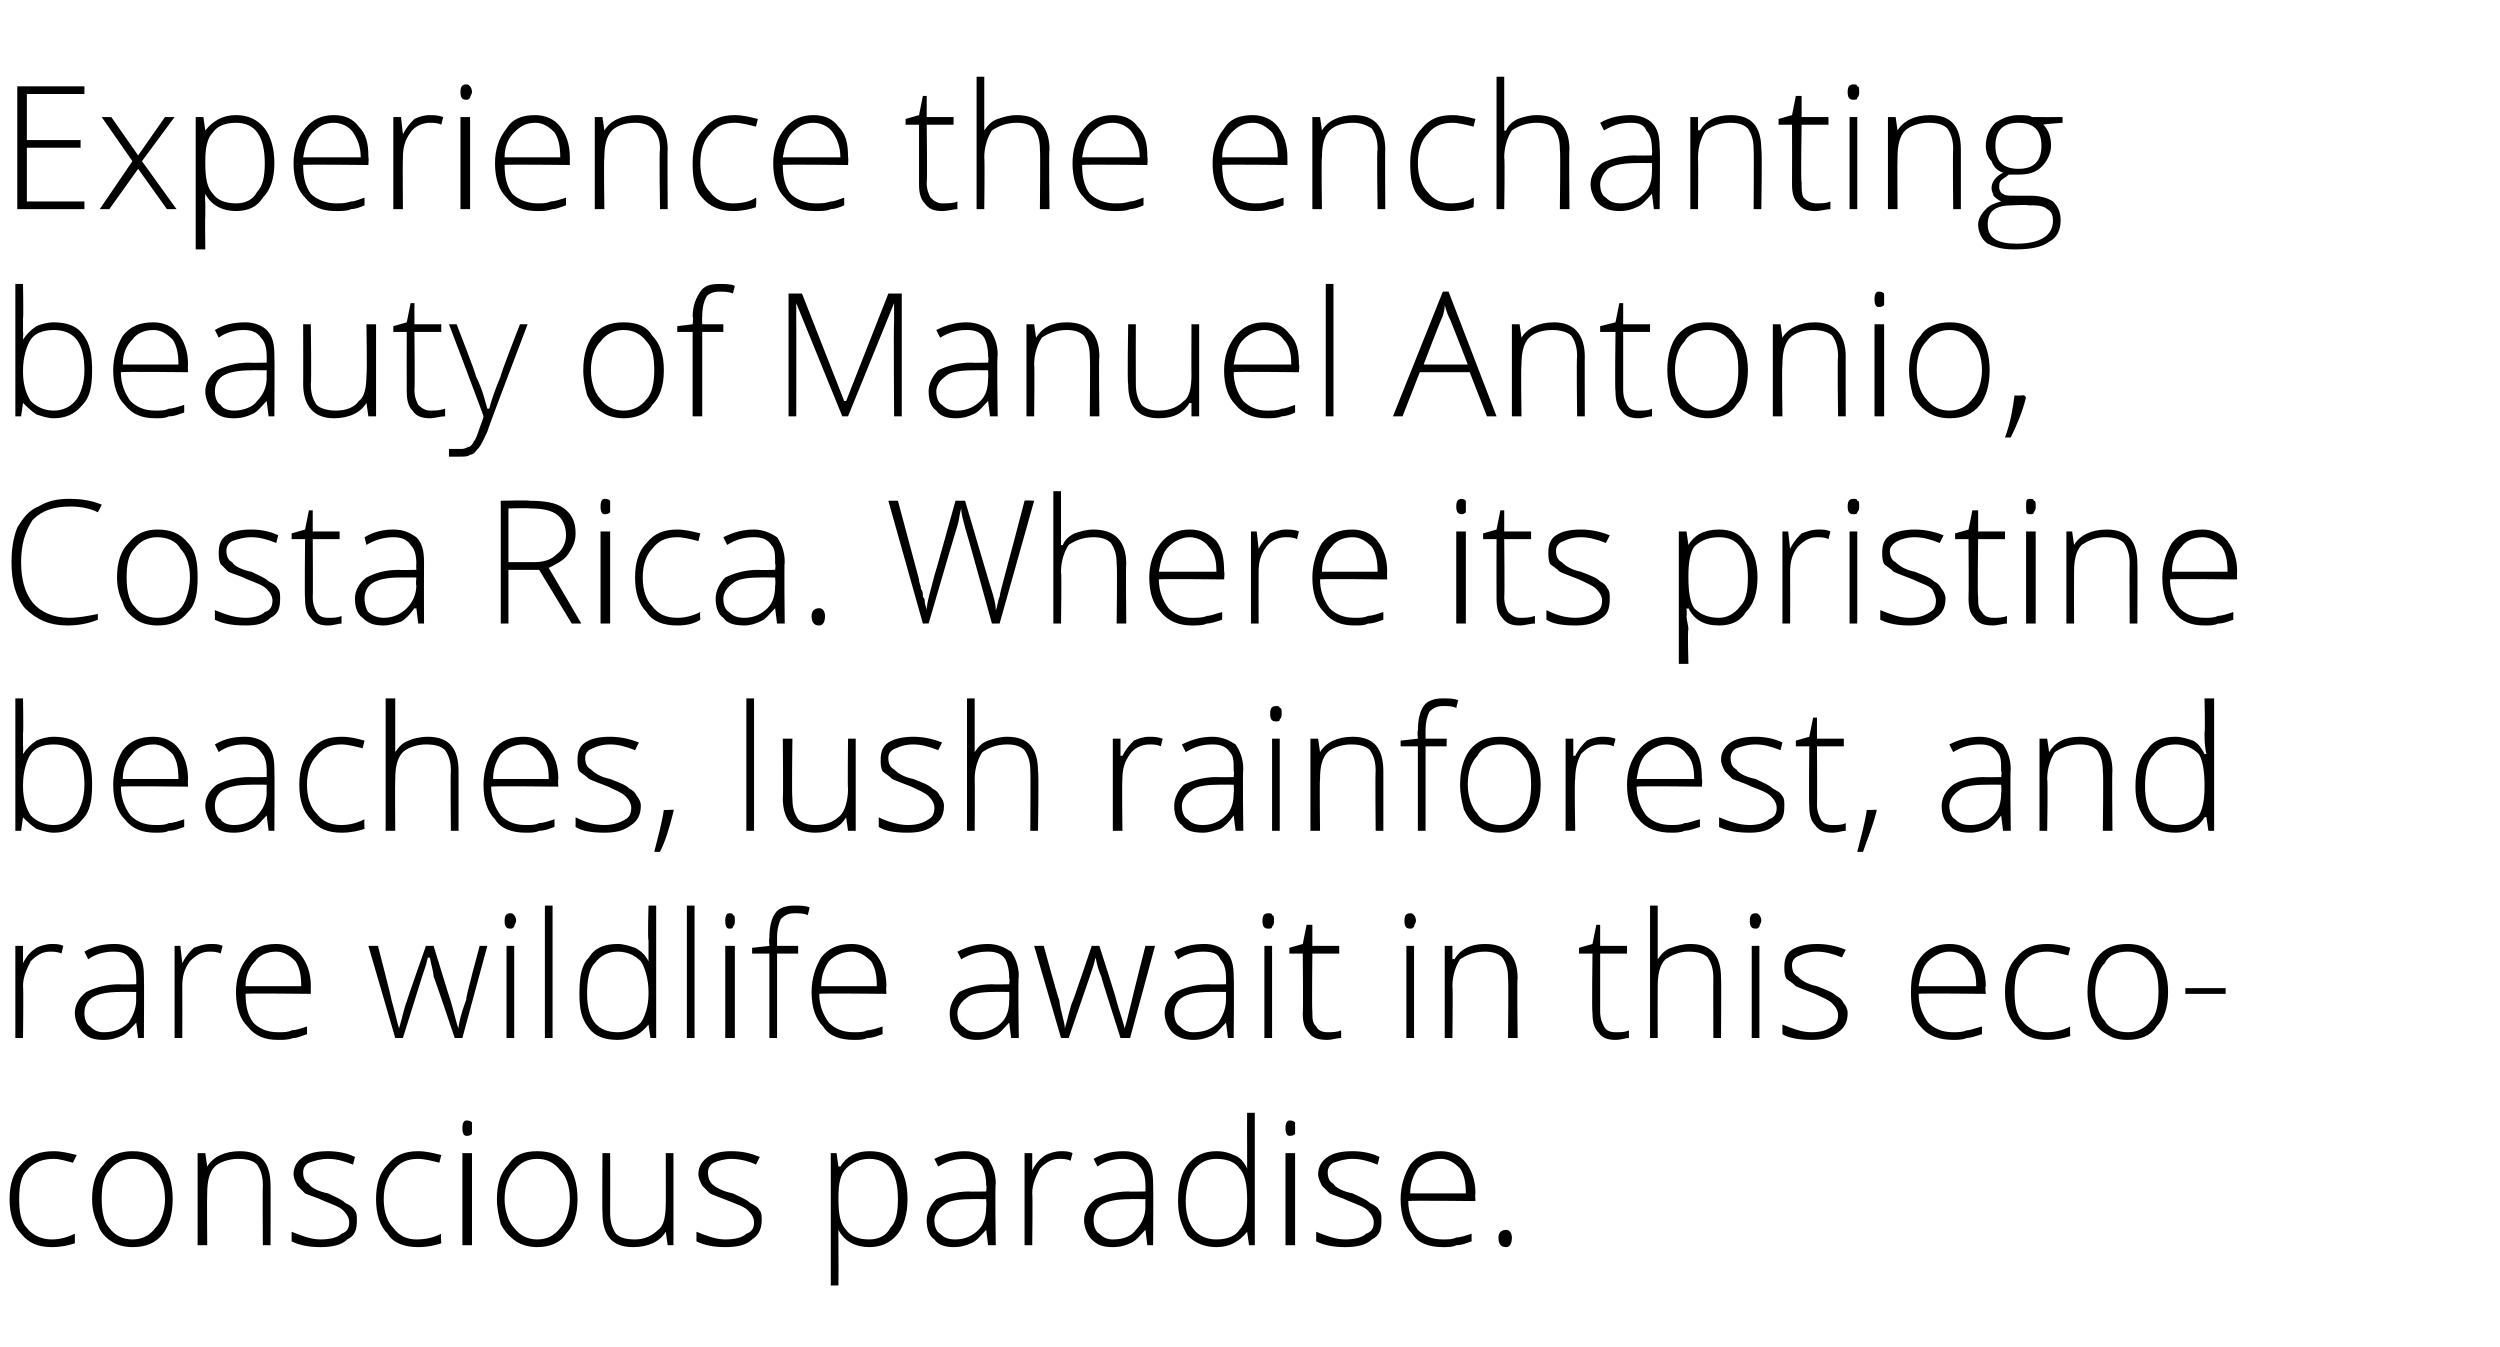 <?xml version="1.0" standalone="no"?>
<!DOCTYPE svg PUBLIC "-//W3C//DTD SVG 1.1//EN" "http://www.w3.org/Graphics/SVG/1.1/DTD/svg11.dtd">
<svg xmlns="http://www.w3.org/2000/svg" version="1.1" width="130.3px" height="70.2px" viewBox="0 -4 130.3 70.2" style="top:-4px">
  <desc>Experience the enchanting beauty of Manuel Antonio, Costa Rica. Where its pristine beaches, lush rainforest, and rare...</desc>
  <defs/>
  <g id="Polygon11454">
    <path d="M 3.9 60.8 C 3.6 60.9 3.2 61 2.7 61 C 2 61 1.5 60.8 1.1 60.3 C 0.7 59.9 0.5 59.3 0.5 58.5 C 0.5 57.7 0.7 57.1 1.1 56.7 C 1.5 56.2 2.1 56 2.8 56 C 3.2 56 3.6 56.1 4 56.2 C 4 56.2 3.8 56.6 3.8 56.6 C 3.4 56.5 3.1 56.4 2.8 56.4 C 2.2 56.4 1.7 56.6 1.4 57 C 1.1 57.3 1 57.8 1 58.5 C 1 59.2 1.1 59.7 1.4 60 C 1.7 60.4 2.2 60.6 2.7 60.6 C 3.1 60.6 3.5 60.5 3.9 60.3 C 3.91 60.35 3.9 60.8 3.9 60.8 C 3.9 60.8 3.91 60.75 3.9 60.8 Z M 9 58.5 C 9 59.3 8.8 59.9 8.5 60.3 C 8.1 60.8 7.6 61 6.9 61 C 6.5 61 6.1 60.9 5.8 60.7 C 5.5 60.5 5.2 60.2 5.1 59.8 C 4.9 59.4 4.8 59 4.8 58.5 C 4.8 57.7 5 57.1 5.4 56.7 C 5.7 56.2 6.3 56 6.9 56 C 7.6 56 8.1 56.2 8.5 56.7 C 8.8 57.1 9 57.7 9 58.5 Z M 5.3 58.5 C 5.3 59.1 5.4 59.7 5.7 60 C 6 60.4 6.4 60.6 6.9 60.6 C 7.4 60.6 7.8 60.4 8.1 60 C 8.4 59.7 8.6 59.1 8.6 58.5 C 8.6 57.8 8.4 57.3 8.1 57 C 7.8 56.6 7.4 56.4 6.9 56.4 C 6.4 56.4 6 56.6 5.7 57 C 5.4 57.3 5.3 57.8 5.3 58.5 Z M 13.7 60.9 C 13.7 60.9 13.68 57.79 13.7 57.8 C 13.7 57.3 13.6 57 13.4 56.7 C 13.2 56.5 12.9 56.4 12.4 56.4 C 11.9 56.4 11.4 56.6 11.2 56.8 C 10.9 57.1 10.8 57.6 10.8 58.2 C 10.78 58.25 10.8 60.9 10.8 60.9 L 10.3 60.9 L 10.3 56.1 L 10.7 56.1 L 10.8 56.8 C 10.8 56.8 10.83 56.76 10.8 56.8 C 11.1 56.3 11.7 56 12.5 56 C 13.6 56 14.1 56.6 14.1 57.8 C 14.11 57.76 14.1 60.9 14.1 60.9 L 13.7 60.9 Z M 18.6 59.6 C 18.6 60.1 18.5 60.4 18.1 60.6 C 17.8 60.9 17.3 61 16.7 61 C 16.1 61 15.6 60.9 15.2 60.7 C 15.2 60.7 15.2 60.2 15.2 60.2 C 15.7 60.4 16.2 60.6 16.7 60.6 C 17.2 60.6 17.6 60.5 17.8 60.3 C 18.1 60.2 18.2 60 18.2 59.7 C 18.2 59.5 18.1 59.3 17.9 59.1 C 17.7 58.9 17.4 58.8 16.9 58.6 C 16.5 58.4 16.1 58.3 15.9 58.2 C 15.7 58 15.6 57.9 15.5 57.8 C 15.4 57.6 15.3 57.4 15.3 57.2 C 15.3 56.8 15.5 56.5 15.8 56.3 C 16.1 56.1 16.5 56 17.1 56 C 17.6 56 18.1 56.1 18.5 56.3 C 18.5 56.3 18.4 56.7 18.4 56.7 C 17.9 56.5 17.5 56.4 17.1 56.4 C 16.7 56.4 16.4 56.5 16.1 56.6 C 15.9 56.7 15.8 56.9 15.8 57.1 C 15.8 57.4 15.9 57.6 16.1 57.7 C 16.2 57.9 16.6 58.1 17.1 58.2 C 17.5 58.4 17.8 58.5 18 58.7 C 18.2 58.8 18.4 58.9 18.5 59.1 C 18.6 59.2 18.6 59.4 18.6 59.6 Z M 23 60.8 C 22.7 60.9 22.3 61 21.8 61 C 21.1 61 20.5 60.8 20.2 60.3 C 19.8 59.9 19.6 59.3 19.6 58.5 C 19.6 57.7 19.8 57.1 20.2 56.7 C 20.6 56.2 21.1 56 21.8 56 C 22.2 56 22.6 56.1 23 56.2 C 23 56.2 22.9 56.6 22.9 56.6 C 22.5 56.5 22.1 56.4 21.8 56.4 C 21.2 56.4 20.8 56.6 20.5 57 C 20.2 57.3 20 57.8 20 58.5 C 20 59.2 20.2 59.7 20.5 60 C 20.8 60.4 21.2 60.6 21.7 60.6 C 22.2 60.6 22.6 60.5 23 60.3 C 22.96 60.35 23 60.8 23 60.8 C 23 60.8 22.96 60.75 23 60.8 Z M 24.6 60.9 L 24.1 60.9 L 24.1 56.1 L 24.6 56.1 L 24.6 60.9 Z M 24.3 55.2 C 24.2 55.2 24.1 55.1 24.1 54.8 C 24.1 54.5 24.2 54.4 24.3 54.4 C 24.4 54.4 24.5 54.4 24.6 54.5 C 24.6 54.5 24.6 54.6 24.6 54.8 C 24.6 54.9 24.6 55 24.6 55.1 C 24.5 55.2 24.4 55.2 24.3 55.2 C 24.3 55.2 24.3 55.2 24.3 55.2 Z M 30.1 58.5 C 30.1 59.3 29.9 59.9 29.5 60.3 C 29.2 60.8 28.6 61 28 61 C 27.6 61 27.2 60.9 26.9 60.7 C 26.6 60.5 26.3 60.2 26.1 59.8 C 26 59.4 25.9 59 25.9 58.5 C 25.9 57.7 26.1 57.1 26.5 56.7 C 26.8 56.2 27.3 56 28 56 C 28.7 56 29.2 56.2 29.6 56.7 C 29.9 57.1 30.1 57.7 30.1 58.5 Z M 26.3 58.5 C 26.3 59.1 26.5 59.7 26.8 60 C 27.1 60.4 27.5 60.6 28 60.6 C 28.5 60.6 28.9 60.4 29.2 60 C 29.5 59.7 29.7 59.1 29.7 58.5 C 29.7 57.8 29.5 57.3 29.2 57 C 28.9 56.6 28.5 56.4 28 56.4 C 27.5 56.4 27.1 56.6 26.8 57 C 26.5 57.3 26.3 57.8 26.3 58.5 Z M 31.8 56.1 C 31.8 56.1 31.81 59.2 31.8 59.2 C 31.8 59.7 31.9 60 32.1 60.3 C 32.3 60.5 32.6 60.6 33.1 60.6 C 33.6 60.6 34 60.4 34.3 60.1 C 34.6 59.9 34.7 59.4 34.7 58.7 C 34.71 58.75 34.7 56.1 34.7 56.1 L 35.1 56.1 L 35.1 60.9 L 34.8 60.9 L 34.7 60.2 C 34.7 60.2 34.67 60.23 34.7 60.2 C 34.4 60.7 33.8 61 33 61 C 31.9 61 31.4 60.4 31.4 59.2 C 31.38 59.23 31.4 56.1 31.4 56.1 L 31.8 56.1 Z M 39.7 59.6 C 39.7 60.1 39.5 60.4 39.2 60.6 C 38.9 60.9 38.4 61 37.8 61 C 37.2 61 36.7 60.9 36.3 60.7 C 36.3 60.7 36.3 60.2 36.3 60.2 C 36.8 60.4 37.3 60.6 37.8 60.6 C 38.3 60.6 38.7 60.5 38.9 60.3 C 39.2 60.2 39.3 60 39.3 59.7 C 39.3 59.5 39.2 59.3 39 59.1 C 38.8 58.9 38.5 58.8 38 58.6 C 37.5 58.4 37.2 58.3 37 58.2 C 36.8 58 36.7 57.9 36.6 57.8 C 36.5 57.6 36.4 57.4 36.4 57.2 C 36.4 56.8 36.6 56.5 36.9 56.3 C 37.2 56.1 37.6 56 38.1 56 C 38.7 56 39.1 56.1 39.6 56.3 C 39.6 56.3 39.4 56.7 39.4 56.7 C 39 56.5 38.5 56.4 38.1 56.4 C 37.8 56.4 37.4 56.5 37.2 56.6 C 37 56.7 36.9 56.9 36.9 57.1 C 36.9 57.4 37 57.6 37.1 57.7 C 37.3 57.9 37.7 58.1 38.2 58.2 C 38.6 58.4 38.9 58.5 39.1 58.7 C 39.3 58.8 39.5 58.9 39.6 59.1 C 39.7 59.2 39.7 59.4 39.7 59.6 Z M 45.3 61 C 44.6 61 44 60.7 43.7 60.1 C 43.71 60.15 43.7 60.1 43.7 60.1 C 43.7 60.1 43.69 60.52 43.7 60.5 C 43.7 60.7 43.7 61 43.7 61.2 C 43.71 61.23 43.7 63 43.7 63 L 43.3 63 L 43.3 56.1 L 43.6 56.1 L 43.7 56.8 C 43.7 56.8 43.75 56.79 43.8 56.8 C 44.1 56.3 44.6 56 45.3 56 C 46 56 46.5 56.2 46.8 56.7 C 47.1 57.1 47.3 57.7 47.3 58.5 C 47.3 59.3 47.1 59.9 46.8 60.3 C 46.4 60.8 45.9 61 45.3 61 Z M 45.3 60.6 C 45.8 60.6 46.2 60.4 46.4 60 C 46.7 59.7 46.8 59.2 46.8 58.5 C 46.8 57.1 46.3 56.4 45.3 56.4 C 44.8 56.4 44.4 56.6 44.1 56.9 C 43.8 57.2 43.7 57.7 43.7 58.4 C 43.7 58.4 43.7 58.5 43.7 58.5 C 43.7 59.3 43.8 59.8 44.1 60.1 C 44.3 60.4 44.7 60.6 45.3 60.6 Z M 51.5 60.9 L 51.4 60.1 C 51.4 60.1 51.39 60.13 51.4 60.1 C 51.1 60.4 50.9 60.7 50.6 60.8 C 50.4 60.9 50.1 61 49.7 61 C 49.3 61 48.9 60.9 48.7 60.6 C 48.4 60.4 48.3 60 48.3 59.6 C 48.3 59.2 48.5 58.8 48.8 58.5 C 49.2 58.3 49.8 58.1 50.5 58.1 C 50.53 58.12 51.4 58.1 51.4 58.1 C 51.4 58.1 51.44 57.78 51.4 57.8 C 51.4 57.3 51.3 57 51.2 56.8 C 51 56.5 50.7 56.4 50.3 56.4 C 49.8 56.4 49.4 56.5 48.9 56.8 C 48.9 56.8 48.7 56.4 48.7 56.4 C 49.3 56.1 49.8 56 50.3 56 C 50.8 56 51.2 56.2 51.5 56.4 C 51.7 56.7 51.9 57.1 51.9 57.7 C 51.85 57.71 51.9 60.9 51.9 60.9 L 51.5 60.9 Z M 49.8 60.6 C 50.3 60.6 50.7 60.4 51 60.1 C 51.3 59.8 51.4 59.4 51.4 58.9 C 51.42 58.93 51.4 58.5 51.4 58.5 C 51.4 58.5 50.59 58.49 50.6 58.5 C 49.9 58.5 49.4 58.6 49.2 58.8 C 48.9 59 48.7 59.3 48.7 59.6 C 48.7 59.9 48.8 60.2 49 60.3 C 49.2 60.5 49.4 60.6 49.8 60.6 Z M 55.3 56 C 55.5 56 55.7 56 55.9 56.1 C 55.9 56.1 55.8 56.5 55.8 56.5 C 55.6 56.4 55.4 56.4 55.2 56.4 C 54.8 56.4 54.5 56.6 54.2 56.9 C 54 57.3 53.8 57.7 53.8 58.2 C 53.83 58.25 53.8 60.9 53.8 60.9 L 53.4 60.9 L 53.4 56.1 L 53.8 56.1 L 53.8 57 C 53.8 57 53.84 56.97 53.8 57 C 54 56.6 54.2 56.4 54.5 56.2 C 54.7 56.1 55 56 55.3 56 Z M 59.8 60.9 L 59.7 60.1 C 59.7 60.1 59.66 60.13 59.7 60.1 C 59.4 60.4 59.2 60.7 58.9 60.8 C 58.7 60.9 58.4 61 58 61 C 57.5 61 57.2 60.9 56.9 60.6 C 56.7 60.4 56.5 60 56.5 59.6 C 56.5 59.2 56.7 58.8 57.1 58.5 C 57.5 58.3 58.1 58.1 58.8 58.1 C 58.8 58.12 59.7 58.1 59.7 58.1 C 59.7 58.1 59.71 57.78 59.7 57.8 C 59.7 57.3 59.6 57 59.4 56.8 C 59.2 56.5 58.9 56.4 58.5 56.4 C 58.1 56.4 57.6 56.5 57.2 56.8 C 57.2 56.8 57 56.4 57 56.4 C 57.5 56.1 58 56 58.6 56 C 59.1 56 59.5 56.2 59.7 56.4 C 60 56.7 60.1 57.1 60.1 57.7 C 60.12 57.71 60.1 60.9 60.1 60.9 L 59.8 60.9 Z M 58 60.6 C 58.6 60.6 59 60.4 59.2 60.1 C 59.5 59.8 59.7 59.4 59.7 58.9 C 59.69 58.93 59.7 58.5 59.7 58.5 C 59.7 58.5 58.86 58.49 58.9 58.5 C 58.2 58.5 57.7 58.6 57.4 58.8 C 57.1 59 57 59.3 57 59.6 C 57 59.9 57.1 60.2 57.3 60.3 C 57.5 60.5 57.7 60.6 58 60.6 Z M 63.4 56 C 63.8 56 64.1 56.1 64.3 56.2 C 64.6 56.3 64.8 56.5 65 56.9 C 65 56.9 65 56.9 65 56.9 C 65 56.5 65 56.1 65 55.8 C 64.99 55.77 65 54 65 54 L 65.4 54 L 65.4 60.9 L 65.1 60.9 L 65 60.2 C 65 60.2 64.99 60.16 65 60.2 C 64.6 60.7 64.1 61 63.4 61 C 62.8 61 62.3 60.8 61.9 60.4 C 61.6 59.9 61.4 59.4 61.4 58.6 C 61.4 57.7 61.6 57.1 61.9 56.7 C 62.3 56.2 62.8 56 63.4 56 Z M 63.4 56.4 C 62.9 56.4 62.5 56.6 62.2 57 C 62 57.3 61.8 57.9 61.8 58.6 C 61.8 59.9 62.4 60.6 63.4 60.6 C 64 60.6 64.4 60.4 64.6 60.1 C 64.9 59.8 65 59.3 65 58.6 C 65 58.6 65 58.5 65 58.5 C 65 57.8 64.9 57.2 64.6 56.9 C 64.4 56.6 64 56.4 63.4 56.4 Z M 67.5 60.9 L 67 60.9 L 67 56.1 L 67.5 56.1 L 67.5 60.9 Z M 67.2 55.2 C 67.1 55.2 67 55.1 67 54.8 C 67 54.5 67.1 54.4 67.2 54.4 C 67.3 54.4 67.4 54.4 67.5 54.5 C 67.5 54.5 67.5 54.6 67.5 54.8 C 67.5 54.9 67.5 55 67.5 55.1 C 67.4 55.2 67.3 55.2 67.2 55.2 C 67.2 55.2 67.2 55.2 67.2 55.2 Z M 72 59.6 C 72 60.1 71.9 60.4 71.5 60.6 C 71.2 60.9 70.7 61 70.1 61 C 69.5 61 69 60.9 68.6 60.7 C 68.6 60.7 68.6 60.2 68.6 60.2 C 69.1 60.4 69.6 60.6 70.1 60.6 C 70.6 60.6 71 60.5 71.2 60.3 C 71.5 60.2 71.6 60 71.6 59.7 C 71.6 59.5 71.5 59.3 71.3 59.1 C 71.1 58.9 70.8 58.8 70.3 58.6 C 69.9 58.4 69.5 58.3 69.3 58.2 C 69.1 58 69 57.9 68.9 57.8 C 68.8 57.6 68.7 57.4 68.7 57.2 C 68.7 56.8 68.9 56.5 69.2 56.3 C 69.5 56.1 69.9 56 70.5 56 C 71 56 71.5 56.1 71.9 56.3 C 71.9 56.3 71.8 56.7 71.8 56.7 C 71.3 56.5 70.9 56.4 70.5 56.4 C 70.1 56.4 69.8 56.5 69.5 56.6 C 69.3 56.7 69.2 56.9 69.2 57.1 C 69.2 57.4 69.3 57.6 69.5 57.7 C 69.6 57.9 70 58.1 70.5 58.2 C 70.9 58.4 71.2 58.5 71.4 58.7 C 71.6 58.8 71.8 58.9 71.9 59.1 C 72 59.2 72 59.4 72 59.6 Z M 75.2 61 C 74.5 61 73.9 60.8 73.6 60.3 C 73.2 59.9 73 59.3 73 58.5 C 73 57.8 73.2 57.2 73.5 56.7 C 73.9 56.2 74.4 56 75.1 56 C 75.6 56 76.1 56.2 76.4 56.6 C 76.7 57 76.9 57.5 76.9 58.2 C 76.87 58.21 76.9 58.6 76.9 58.6 C 76.9 58.6 73.43 58.56 73.4 58.6 C 73.4 59.2 73.6 59.7 73.9 60.1 C 74.2 60.4 74.6 60.6 75.2 60.6 C 75.5 60.6 75.7 60.6 75.9 60.5 C 76.1 60.5 76.4 60.4 76.7 60.3 C 76.7 60.3 76.7 60.7 76.7 60.7 C 76.4 60.8 76.2 60.9 75.9 60.9 C 75.7 61 75.5 61 75.2 61 Z M 75.1 56.4 C 74.6 56.4 74.2 56.6 73.9 56.9 C 73.7 57.2 73.5 57.6 73.5 58.2 C 73.5 58.2 76.4 58.2 76.4 58.2 C 76.4 57.6 76.3 57.2 76.1 56.9 C 75.8 56.6 75.5 56.4 75.1 56.4 Z M 78.5 61 C 78.2 61 78.1 60.8 78.1 60.5 C 78.1 60.3 78.2 60.1 78.5 60.1 C 78.7 60.1 78.8 60.3 78.8 60.5 C 78.8 60.8 78.7 61 78.5 61 C 78.5 61 78.5 61 78.5 61 Z " stroke="none" fill="#000"/>
  </g>
  <g id="Polygon11453">
    <path d="M 2.7 45.2 C 2.9 45.2 3.1 45.2 3.3 45.3 C 3.3 45.3 3.2 45.7 3.2 45.7 C 3 45.6 2.8 45.6 2.6 45.6 C 2.2 45.6 1.9 45.8 1.6 46.1 C 1.4 46.5 1.2 46.9 1.2 47.4 C 1.23 47.45 1.2 50.1 1.2 50.1 L 0.8 50.1 L 0.8 45.3 L 1.2 45.3 L 1.2 46.2 C 1.2 46.2 1.24 46.17 1.2 46.2 C 1.4 45.8 1.6 45.6 1.9 45.4 C 2.1 45.3 2.4 45.2 2.7 45.2 Z M 7.2 50.1 L 7.1 49.3 C 7.1 49.3 7.06 49.33 7.1 49.3 C 6.8 49.6 6.6 49.9 6.3 50 C 6.1 50.1 5.8 50.2 5.4 50.2 C 4.9 50.2 4.6 50.1 4.3 49.8 C 4.1 49.6 3.9 49.2 3.9 48.8 C 3.9 48.4 4.1 48 4.5 47.7 C 4.9 47.5 5.5 47.3 6.2 47.3 C 6.2 47.32 7.1 47.3 7.1 47.3 C 7.1 47.3 7.11 46.98 7.1 47 C 7.1 46.5 7 46.2 6.8 46 C 6.6 45.7 6.4 45.6 5.9 45.6 C 5.5 45.6 5 45.7 4.6 46 C 4.6 46 4.4 45.6 4.4 45.6 C 4.9 45.3 5.4 45.2 6 45.2 C 6.5 45.2 6.9 45.4 7.1 45.6 C 7.4 45.9 7.5 46.3 7.5 46.9 C 7.52 46.91 7.5 50.1 7.5 50.1 L 7.2 50.1 Z M 5.4 49.8 C 6 49.8 6.4 49.6 6.7 49.3 C 6.9 49 7.1 48.6 7.1 48.1 C 7.09 48.13 7.1 47.7 7.1 47.7 C 7.1 47.7 6.26 47.69 6.3 47.7 C 5.6 47.7 5.1 47.8 4.8 48 C 4.5 48.2 4.4 48.5 4.4 48.8 C 4.4 49.1 4.5 49.4 4.7 49.5 C 4.9 49.7 5.1 49.8 5.4 49.8 Z M 11 45.2 C 11.2 45.2 11.4 45.2 11.6 45.3 C 11.6 45.3 11.5 45.7 11.5 45.7 C 11.3 45.6 11.1 45.6 10.9 45.6 C 10.5 45.6 10.2 45.8 9.9 46.1 C 9.6 46.5 9.5 46.9 9.5 47.4 C 9.51 47.45 9.5 50.1 9.5 50.1 L 9.1 50.1 L 9.1 45.3 L 9.4 45.3 L 9.5 46.2 C 9.5 46.2 9.51 46.17 9.5 46.2 C 9.7 45.8 9.9 45.6 10.1 45.4 C 10.4 45.3 10.6 45.2 11 45.2 Z M 14.5 50.2 C 13.8 50.2 13.3 50 12.9 49.5 C 12.5 49.1 12.3 48.5 12.3 47.7 C 12.3 47 12.5 46.4 12.9 45.9 C 13.2 45.4 13.7 45.2 14.4 45.2 C 14.9 45.2 15.4 45.4 15.7 45.8 C 16 46.2 16.2 46.7 16.2 47.4 C 16.19 47.41 16.2 47.8 16.2 47.8 C 16.2 47.8 12.75 47.76 12.8 47.8 C 12.8 48.4 12.9 48.9 13.2 49.3 C 13.5 49.6 13.9 49.8 14.5 49.8 C 14.8 49.8 15 49.8 15.2 49.7 C 15.4 49.7 15.7 49.6 16 49.5 C 16 49.5 16 49.9 16 49.9 C 15.7 50 15.5 50.1 15.3 50.1 C 15 50.2 14.8 50.2 14.5 50.2 Z M 14.4 45.6 C 13.9 45.6 13.5 45.8 13.3 46.1 C 13 46.4 12.8 46.8 12.8 47.4 C 12.8 47.4 15.7 47.4 15.7 47.4 C 15.7 46.8 15.6 46.4 15.4 46.1 C 15.1 45.8 14.8 45.6 14.4 45.6 Z M 23.7 50.1 C 23.7 50.1 22.62 46.89 22.6 46.9 C 22.6 46.7 22.5 46.4 22.4 45.9 C 22.36 45.94 22.3 45.9 22.3 45.9 L 22.2 46.3 L 22 46.9 L 21 50.1 L 20.6 50.1 L 19.2 45.3 L 19.7 45.3 C 19.7 45.3 20.42 48.08 20.4 48.1 C 20.6 48.8 20.7 49.3 20.8 49.6 C 20.8 49.6 20.8 49.6 20.8 49.6 C 21 48.9 21.1 48.4 21.2 48.2 C 21.17 48.22 22.2 45.3 22.2 45.3 L 22.6 45.3 C 22.6 45.3 23.49 48.21 23.5 48.2 C 23.7 48.9 23.8 49.4 23.9 49.6 C 23.9 49.6 23.9 49.6 23.9 49.6 C 23.9 49.4 24 48.9 24.3 48.1 C 24.25 48.05 25 45.3 25 45.3 L 25.4 45.3 L 24.1 50.1 L 23.7 50.1 Z M 26.8 50.1 L 26.4 50.1 L 26.4 45.3 L 26.8 45.3 L 26.8 50.1 Z M 26.6 44.4 C 26.4 44.4 26.3 44.3 26.3 44 C 26.3 43.7 26.4 43.6 26.6 43.6 C 26.7 43.6 26.7 43.6 26.8 43.7 C 26.8 43.7 26.9 43.8 26.9 44 C 26.9 44.1 26.8 44.2 26.8 44.3 C 26.7 44.4 26.7 44.4 26.6 44.4 C 26.6 44.4 26.6 44.4 26.6 44.4 Z M 28.8 50.1 L 28.4 50.1 L 28.4 43.2 L 28.8 43.2 L 28.8 50.1 Z M 32.2 45.2 C 32.5 45.2 32.8 45.3 33.1 45.4 C 33.3 45.5 33.6 45.7 33.8 46.1 C 33.8 46.1 33.8 46.1 33.8 46.1 C 33.8 45.7 33.8 45.3 33.8 45 C 33.75 44.97 33.8 43.2 33.8 43.2 L 34.2 43.2 L 34.2 50.1 L 33.9 50.1 L 33.8 49.4 C 33.8 49.4 33.75 49.36 33.8 49.4 C 33.4 49.9 32.9 50.2 32.2 50.2 C 31.5 50.2 31 50 30.7 49.6 C 30.3 49.1 30.2 48.6 30.2 47.8 C 30.2 46.9 30.3 46.3 30.7 45.9 C 31 45.4 31.5 45.2 32.2 45.2 Z M 32.2 45.6 C 31.7 45.6 31.3 45.8 31 46.2 C 30.7 46.5 30.6 47.1 30.6 47.8 C 30.6 49.1 31.1 49.8 32.2 49.8 C 32.7 49.8 33.1 49.6 33.4 49.3 C 33.6 49 33.8 48.5 33.8 47.8 C 33.8 47.8 33.8 47.7 33.8 47.7 C 33.8 47 33.6 46.4 33.4 46.1 C 33.1 45.8 32.7 45.6 32.2 45.6 Z M 36.2 50.1 L 35.8 50.1 L 35.8 43.2 L 36.2 43.2 L 36.2 50.1 Z M 38.3 50.1 L 37.8 50.1 L 37.8 45.3 L 38.3 45.3 L 38.3 50.1 Z M 38 44.4 C 37.9 44.4 37.8 44.3 37.8 44 C 37.8 43.7 37.9 43.6 38 43.6 C 38.1 43.6 38.2 43.6 38.2 43.7 C 38.3 43.7 38.3 43.8 38.3 44 C 38.3 44.1 38.3 44.2 38.2 44.3 C 38.2 44.4 38.1 44.4 38 44.4 C 38 44.4 38 44.4 38 44.4 Z M 41.6 45.7 L 40.5 45.7 L 40.5 50.1 L 40.1 50.1 L 40.1 45.7 L 39.2 45.7 L 39.2 45.4 L 40.1 45.3 C 40.1 45.3 40.07 44.9 40.1 44.9 C 40.1 44.3 40.2 43.9 40.4 43.6 C 40.6 43.3 41 43.2 41.4 43.2 C 41.7 43.2 42 43.2 42.2 43.3 C 42.2 43.3 42.1 43.7 42.1 43.7 C 41.9 43.6 41.7 43.6 41.4 43.6 C 41.1 43.6 40.9 43.7 40.7 43.9 C 40.6 44.1 40.5 44.4 40.5 44.9 C 40.5 44.87 40.5 45.3 40.5 45.3 L 41.6 45.3 L 41.6 45.7 Z M 44.5 50.2 C 43.8 50.2 43.2 50 42.9 49.5 C 42.5 49.1 42.3 48.5 42.3 47.7 C 42.3 47 42.5 46.4 42.8 45.9 C 43.2 45.4 43.7 45.2 44.4 45.2 C 44.9 45.2 45.4 45.4 45.7 45.8 C 46 46.2 46.2 46.7 46.2 47.4 C 46.17 47.41 46.2 47.8 46.2 47.8 C 46.2 47.8 42.73 47.76 42.7 47.8 C 42.7 48.4 42.9 48.9 43.2 49.3 C 43.5 49.6 43.9 49.8 44.5 49.8 C 44.8 49.8 45 49.8 45.2 49.7 C 45.4 49.7 45.7 49.6 46 49.5 C 46 49.5 46 49.9 46 49.9 C 45.7 50 45.5 50.1 45.2 50.1 C 45 50.2 44.8 50.2 44.5 50.2 Z M 44.4 45.6 C 43.9 45.6 43.5 45.8 43.2 46.1 C 43 46.4 42.8 46.8 42.8 47.4 C 42.8 47.4 45.7 47.4 45.7 47.4 C 45.7 46.8 45.6 46.4 45.4 46.1 C 45.1 45.8 44.8 45.6 44.4 45.6 Z M 52.7 50.1 L 52.6 49.3 C 52.6 49.3 52.58 49.33 52.6 49.3 C 52.3 49.6 52.1 49.9 51.8 50 C 51.6 50.1 51.3 50.2 50.9 50.2 C 50.5 50.2 50.1 50.1 49.9 49.8 C 49.6 49.6 49.5 49.2 49.5 48.8 C 49.5 48.4 49.7 48 50 47.7 C 50.4 47.5 51 47.3 51.7 47.3 C 51.73 47.32 52.6 47.3 52.6 47.3 C 52.6 47.3 52.64 46.98 52.6 47 C 52.6 46.5 52.5 46.2 52.4 46 C 52.2 45.7 51.9 45.6 51.5 45.6 C 51 45.6 50.6 45.7 50.1 46 C 50.1 46 49.9 45.6 49.9 45.6 C 50.5 45.3 51 45.2 51.5 45.2 C 52 45.2 52.4 45.4 52.7 45.6 C 52.9 45.9 53.1 46.3 53.1 46.9 C 53.05 46.91 53.1 50.1 53.1 50.1 L 52.7 50.1 Z M 51 49.8 C 51.5 49.8 51.9 49.6 52.2 49.3 C 52.5 49 52.6 48.6 52.6 48.1 C 52.62 48.13 52.6 47.7 52.6 47.7 C 52.6 47.7 51.79 47.69 51.8 47.7 C 51.1 47.7 50.6 47.8 50.4 48 C 50.1 48.2 49.9 48.5 49.9 48.8 C 49.9 49.1 50 49.4 50.2 49.5 C 50.4 49.7 50.6 49.8 51 49.8 Z M 58.4 50.1 C 58.4 50.1 57.37 46.89 57.4 46.9 C 57.3 46.7 57.2 46.4 57.1 45.9 C 57.11 45.94 57.1 45.9 57.1 45.9 L 57 46.3 L 56.8 46.9 L 55.7 50.1 L 55.3 50.1 L 53.9 45.3 L 54.4 45.3 C 54.4 45.3 55.16 48.08 55.2 48.1 C 55.3 48.8 55.5 49.3 55.5 49.6 C 55.5 49.6 55.5 49.6 55.5 49.6 C 55.7 48.9 55.8 48.4 55.9 48.2 C 55.92 48.22 56.9 45.3 56.9 45.3 L 57.3 45.3 C 57.3 45.3 58.24 48.21 58.2 48.2 C 58.4 48.9 58.6 49.4 58.6 49.6 C 58.6 49.6 58.6 49.6 58.6 49.6 C 58.7 49.4 58.8 48.9 59 48.1 C 59 48.05 59.7 45.3 59.7 45.3 L 60.2 45.3 L 58.9 50.1 L 58.4 50.1 Z M 64 50.1 L 63.9 49.3 C 63.9 49.3 63.86 49.33 63.9 49.3 C 63.6 49.6 63.4 49.9 63.1 50 C 62.9 50.1 62.6 50.2 62.2 50.2 C 61.8 50.2 61.4 50.1 61.1 49.8 C 60.9 49.6 60.7 49.2 60.7 48.8 C 60.7 48.4 60.9 48 61.3 47.7 C 61.7 47.5 62.3 47.3 63 47.3 C 63 47.32 63.9 47.3 63.9 47.3 C 63.9 47.3 63.91 46.98 63.9 47 C 63.9 46.5 63.8 46.2 63.6 46 C 63.5 45.7 63.2 45.6 62.7 45.6 C 62.3 45.6 61.8 45.7 61.4 46 C 61.4 46 61.2 45.6 61.2 45.6 C 61.7 45.3 62.2 45.2 62.8 45.2 C 63.3 45.2 63.7 45.4 63.9 45.6 C 64.2 45.9 64.3 46.3 64.3 46.9 C 64.33 46.91 64.3 50.1 64.3 50.1 L 64 50.1 Z M 62.2 49.8 C 62.8 49.8 63.2 49.6 63.5 49.3 C 63.7 49 63.9 48.6 63.9 48.1 C 63.9 48.13 63.9 47.7 63.9 47.7 C 63.9 47.7 63.06 47.69 63.1 47.7 C 62.4 47.7 61.9 47.8 61.6 48 C 61.3 48.2 61.2 48.5 61.2 48.8 C 61.2 49.1 61.3 49.4 61.5 49.5 C 61.7 49.7 61.9 49.8 62.2 49.8 Z M 66.3 50.1 L 65.9 50.1 L 65.9 45.3 L 66.3 45.3 L 66.3 50.1 Z M 66.1 44.4 C 65.9 44.4 65.8 44.3 65.8 44 C 65.8 43.7 65.9 43.6 66.1 43.6 C 66.2 43.6 66.3 43.6 66.3 43.7 C 66.4 43.7 66.4 43.8 66.4 44 C 66.4 44.1 66.4 44.2 66.3 44.3 C 66.3 44.4 66.2 44.4 66.1 44.4 C 66.1 44.4 66.1 44.4 66.1 44.4 Z M 69.2 49.8 C 69.4 49.8 69.7 49.8 69.9 49.7 C 69.9 49.7 69.9 50.1 69.9 50.1 C 69.7 50.1 69.4 50.2 69.2 50.2 C 68.7 50.2 68.4 50.1 68.2 49.8 C 68 49.6 67.9 49.3 67.9 48.8 C 67.93 48.77 67.9 45.7 67.9 45.7 L 67.2 45.7 L 67.2 45.4 L 67.9 45.2 L 68.1 44.2 L 68.4 44.2 L 68.4 45.3 L 69.8 45.3 L 69.8 45.7 L 68.4 45.7 C 68.4 45.7 68.37 48.71 68.4 48.7 C 68.4 49.1 68.4 49.3 68.6 49.5 C 68.7 49.7 68.9 49.8 69.2 49.8 Z M 73.7 50.1 L 73.3 50.1 L 73.3 45.3 L 73.7 45.3 L 73.7 50.1 Z M 73.5 44.4 C 73.3 44.4 73.2 44.3 73.2 44 C 73.2 43.7 73.3 43.6 73.5 43.6 C 73.6 43.6 73.6 43.6 73.7 43.7 C 73.7 43.7 73.8 43.8 73.8 44 C 73.8 44.1 73.7 44.2 73.7 44.3 C 73.6 44.4 73.6 44.4 73.5 44.4 C 73.5 44.4 73.5 44.4 73.5 44.4 Z M 78.6 50.1 C 78.6 50.1 78.63 46.99 78.6 47 C 78.6 46.5 78.5 46.2 78.3 45.9 C 78.1 45.7 77.8 45.6 77.4 45.6 C 76.8 45.6 76.4 45.8 76.1 46 C 75.9 46.3 75.7 46.8 75.7 47.4 C 75.73 47.45 75.7 50.1 75.7 50.1 L 75.3 50.1 L 75.3 45.3 L 75.7 45.3 L 75.7 46 C 75.7 46 75.77 45.96 75.8 46 C 76.1 45.5 76.6 45.2 77.4 45.2 C 78.5 45.2 79.1 45.8 79.1 47 C 79.06 46.96 79.1 50.1 79.1 50.1 L 78.6 50.1 Z M 84.2 49.8 C 84.5 49.8 84.7 49.8 84.9 49.7 C 84.9 49.7 84.9 50.1 84.9 50.1 C 84.7 50.1 84.5 50.2 84.2 50.2 C 83.8 50.2 83.5 50.1 83.3 49.8 C 83.1 49.6 83 49.3 83 48.8 C 82.96 48.77 83 45.7 83 45.7 L 82.3 45.7 L 82.3 45.4 L 83 45.2 L 83.2 44.2 L 83.4 44.2 L 83.4 45.3 L 84.8 45.3 L 84.8 45.7 L 83.4 45.7 C 83.4 45.7 83.4 48.71 83.4 48.7 C 83.4 49.1 83.5 49.3 83.6 49.5 C 83.7 49.7 83.9 49.8 84.2 49.8 Z M 89.3 50.1 C 89.3 50.1 89.29 46.99 89.3 47 C 89.3 46.5 89.2 46.2 89 45.9 C 88.8 45.7 88.5 45.6 88 45.6 C 87.5 45.6 87.1 45.8 86.8 46 C 86.5 46.3 86.4 46.8 86.4 47.4 C 86.39 47.45 86.4 50.1 86.4 50.1 L 86 50.1 L 86 43.2 L 86.4 43.2 L 86.4 45.4 L 86.4 46 C 86.4 46 86.4 46.03 86.4 46 C 86.6 45.7 86.8 45.5 87.1 45.4 C 87.4 45.3 87.7 45.2 88.1 45.2 C 89.2 45.2 89.7 45.8 89.7 47 C 89.72 46.96 89.7 50.1 89.7 50.1 L 89.3 50.1 Z M 91.7 50.1 L 91.3 50.1 L 91.3 45.3 L 91.7 45.3 L 91.7 50.1 Z M 91.5 44.4 C 91.3 44.4 91.2 44.3 91.2 44 C 91.2 43.7 91.3 43.6 91.5 43.6 C 91.6 43.6 91.6 43.6 91.7 43.7 C 91.7 43.7 91.8 43.8 91.8 44 C 91.8 44.1 91.7 44.2 91.7 44.3 C 91.6 44.4 91.6 44.4 91.5 44.4 C 91.5 44.4 91.5 44.4 91.5 44.4 Z M 96.3 48.8 C 96.3 49.3 96.1 49.6 95.8 49.8 C 95.4 50.1 95 50.2 94.4 50.2 C 93.8 50.2 93.2 50.1 92.9 49.9 C 92.9 49.9 92.9 49.4 92.9 49.4 C 93.4 49.6 93.9 49.8 94.4 49.8 C 94.9 49.8 95.2 49.7 95.5 49.5 C 95.7 49.4 95.8 49.2 95.8 48.9 C 95.8 48.7 95.7 48.5 95.5 48.3 C 95.3 48.1 95 48 94.6 47.8 C 94.1 47.6 93.8 47.5 93.6 47.4 C 93.4 47.2 93.2 47.1 93.1 47 C 93 46.8 93 46.6 93 46.4 C 93 46 93.1 45.7 93.4 45.5 C 93.7 45.3 94.2 45.2 94.7 45.2 C 95.2 45.2 95.7 45.3 96.2 45.5 C 96.2 45.5 96 45.9 96 45.9 C 95.5 45.7 95.1 45.6 94.7 45.6 C 94.3 45.6 94 45.7 93.8 45.8 C 93.5 45.9 93.4 46.1 93.4 46.3 C 93.4 46.6 93.5 46.8 93.7 46.9 C 93.9 47.1 94.2 47.3 94.7 47.4 C 95.2 47.6 95.5 47.7 95.7 47.9 C 95.9 48 96 48.1 96.1 48.3 C 96.2 48.4 96.3 48.6 96.3 48.8 Z M 101.8 50.2 C 101.1 50.2 100.5 50 100.1 49.5 C 99.7 49.1 99.6 48.5 99.6 47.7 C 99.6 47 99.7 46.4 100.1 45.9 C 100.5 45.4 101 45.2 101.6 45.2 C 102.2 45.2 102.6 45.4 103 45.8 C 103.3 46.2 103.5 46.7 103.5 47.4 C 103.45 47.41 103.5 47.8 103.5 47.8 C 103.5 47.8 100.01 47.76 100 47.8 C 100 48.4 100.2 48.9 100.5 49.3 C 100.8 49.6 101.2 49.8 101.8 49.8 C 102 49.8 102.3 49.8 102.5 49.7 C 102.7 49.7 102.9 49.6 103.3 49.5 C 103.3 49.5 103.3 49.9 103.3 49.9 C 103 50 102.7 50.1 102.5 50.1 C 102.3 50.2 102 50.2 101.8 50.2 Z M 101.6 45.6 C 101.2 45.6 100.8 45.8 100.5 46.1 C 100.2 46.4 100.1 46.8 100 47.4 C 100 47.4 103 47.4 103 47.4 C 103 46.8 102.9 46.4 102.6 46.1 C 102.4 45.8 102.1 45.6 101.6 45.6 Z M 107.9 50 C 107.6 50.1 107.2 50.2 106.7 50.2 C 106 50.2 105.5 50 105.1 49.5 C 104.7 49.1 104.5 48.5 104.5 47.7 C 104.5 46.9 104.7 46.3 105.1 45.9 C 105.5 45.4 106 45.2 106.7 45.2 C 107.2 45.2 107.6 45.3 107.9 45.4 C 107.9 45.4 107.8 45.8 107.8 45.8 C 107.4 45.7 107 45.6 106.7 45.6 C 106.1 45.6 105.7 45.8 105.4 46.2 C 105.1 46.5 105 47 105 47.7 C 105 48.4 105.1 48.9 105.4 49.2 C 105.7 49.6 106.1 49.8 106.7 49.8 C 107.1 49.8 107.5 49.7 107.9 49.5 C 107.88 49.55 107.9 50 107.9 50 C 107.9 50 107.88 49.95 107.9 50 Z M 113 47.7 C 113 48.5 112.8 49.1 112.4 49.5 C 112.1 50 111.5 50.2 110.9 50.2 C 110.4 50.2 110.1 50.1 109.8 49.9 C 109.4 49.7 109.2 49.4 109 49 C 108.9 48.6 108.8 48.2 108.8 47.7 C 108.8 46.9 109 46.3 109.3 45.9 C 109.7 45.4 110.2 45.2 110.9 45.2 C 111.5 45.2 112.1 45.4 112.4 45.9 C 112.8 46.3 113 46.9 113 47.7 Z M 109.2 47.7 C 109.2 48.3 109.4 48.9 109.7 49.2 C 109.9 49.6 110.4 49.8 110.9 49.8 C 111.4 49.8 111.8 49.6 112.1 49.2 C 112.4 48.9 112.5 48.3 112.5 47.7 C 112.5 47 112.4 46.5 112.1 46.2 C 111.8 45.8 111.4 45.6 110.9 45.6 C 110.3 45.6 109.9 45.8 109.7 46.2 C 109.4 46.5 109.2 47 109.2 47.7 Z M 113.9 47.8 L 113.9 47.5 L 116 47.5 L 116 47.8 L 113.9 47.8 Z " stroke="none" fill="#000"/>
  </g>
  <g id="Polygon11452">
    <path d="M 2.8 34.4 C 3.5 34.4 4 34.6 4.3 35 C 4.7 35.5 4.8 36.1 4.8 36.9 C 4.8 37.7 4.7 38.3 4.3 38.7 C 3.9 39.2 3.4 39.4 2.8 39.4 C 2.5 39.4 2.2 39.3 1.9 39.2 C 1.6 39 1.4 38.8 1.2 38.6 C 1.23 38.57 1.2 38.6 1.2 38.6 L 1.1 39.3 L 0.8 39.3 L 0.8 32.4 L 1.2 32.4 C 1.2 32.4 1.23 34.17 1.2 34.2 C 1.2 34.4 1.2 34.7 1.2 34.9 C 1.22 34.88 1.2 35.3 1.2 35.3 C 1.2 35.3 1.23 35.25 1.2 35.3 C 1.4 35 1.6 34.8 1.9 34.6 C 2.1 34.5 2.5 34.4 2.8 34.4 Z M 4.4 36.9 C 4.4 35.5 3.9 34.8 2.8 34.8 C 2.2 34.8 1.8 35 1.6 35.3 C 1.4 35.6 1.2 36.2 1.2 36.9 C 1.2 36.9 1.2 37 1.2 37 C 1.2 37.7 1.4 38.2 1.6 38.5 C 1.9 38.8 2.3 39 2.8 39 C 3.3 39 3.7 38.8 4 38.4 C 4.2 38.1 4.4 37.6 4.4 36.9 C 4.4 36.9 4.4 36.9 4.4 36.9 Z M 8.1 39.4 C 7.4 39.4 6.9 39.2 6.5 38.7 C 6.1 38.3 5.9 37.7 5.9 36.9 C 5.9 36.2 6.1 35.6 6.4 35.1 C 6.8 34.6 7.3 34.4 8 34.4 C 8.5 34.4 9 34.6 9.3 35 C 9.6 35.4 9.8 35.9 9.8 36.6 C 9.78 36.61 9.8 37 9.8 37 C 9.8 37 6.34 36.96 6.3 37 C 6.3 37.6 6.5 38.1 6.8 38.5 C 7.1 38.8 7.5 39 8.1 39 C 8.4 39 8.6 39 8.8 38.9 C 9 38.9 9.3 38.8 9.6 38.7 C 9.6 38.7 9.6 39.1 9.6 39.1 C 9.3 39.2 9.1 39.3 8.8 39.3 C 8.6 39.4 8.4 39.4 8.1 39.4 Z M 8 34.8 C 7.5 34.8 7.1 35 6.9 35.3 C 6.6 35.6 6.4 36 6.4 36.6 C 6.4 36.6 9.3 36.6 9.3 36.6 C 9.3 36 9.2 35.6 9 35.3 C 8.7 35 8.4 34.8 8 34.8 Z M 14 39.3 L 13.9 38.5 C 13.9 38.5 13.85 38.53 13.9 38.5 C 13.6 38.8 13.4 39.1 13.1 39.2 C 12.9 39.3 12.6 39.4 12.2 39.4 C 11.7 39.4 11.4 39.3 11.1 39 C 10.9 38.8 10.7 38.4 10.7 38 C 10.7 37.6 10.9 37.2 11.3 36.9 C 11.7 36.7 12.3 36.5 13 36.5 C 12.99 36.52 13.9 36.5 13.9 36.5 C 13.9 36.5 13.9 36.18 13.9 36.2 C 13.9 35.7 13.8 35.4 13.6 35.2 C 13.4 34.9 13.1 34.8 12.7 34.8 C 12.3 34.8 11.8 34.9 11.4 35.2 C 11.4 35.2 11.2 34.8 11.2 34.8 C 11.7 34.5 12.2 34.4 12.8 34.4 C 13.3 34.4 13.7 34.6 13.9 34.8 C 14.2 35.1 14.3 35.5 14.3 36.1 C 14.32 36.11 14.3 39.3 14.3 39.3 L 14 39.3 Z M 12.2 39 C 12.7 39 13.2 38.8 13.4 38.5 C 13.7 38.2 13.9 37.8 13.9 37.3 C 13.89 37.33 13.9 36.9 13.9 36.9 C 13.9 36.9 13.05 36.89 13.1 36.9 C 12.4 36.9 11.9 37 11.6 37.2 C 11.3 37.4 11.2 37.7 11.2 38 C 11.2 38.3 11.3 38.6 11.5 38.7 C 11.6 38.9 11.9 39 12.2 39 Z M 19 39.2 C 18.7 39.3 18.3 39.4 17.8 39.4 C 17.1 39.4 16.6 39.2 16.2 38.7 C 15.8 38.3 15.6 37.7 15.6 36.9 C 15.6 36.1 15.8 35.5 16.2 35.1 C 16.6 34.6 17.1 34.4 17.8 34.4 C 18.3 34.4 18.6 34.5 19 34.6 C 19 34.6 18.9 35 18.9 35 C 18.5 34.9 18.1 34.8 17.8 34.8 C 17.2 34.8 16.8 35 16.5 35.4 C 16.2 35.7 16 36.2 16 36.9 C 16 37.6 16.2 38.1 16.5 38.4 C 16.8 38.8 17.2 39 17.8 39 C 18.2 39 18.6 38.9 19 38.7 C 18.97 38.75 19 39.2 19 39.2 C 19 39.2 18.97 39.15 19 39.2 Z M 23.5 39.3 C 23.5 39.3 23.47 36.19 23.5 36.2 C 23.5 35.7 23.4 35.4 23.2 35.1 C 23 34.9 22.7 34.8 22.2 34.8 C 21.7 34.8 21.2 35 21 35.2 C 20.7 35.5 20.6 36 20.6 36.6 C 20.58 36.65 20.6 39.3 20.6 39.3 L 20.1 39.3 L 20.1 32.4 L 20.6 32.4 L 20.6 34.6 L 20.6 35.2 C 20.6 35.2 20.58 35.23 20.6 35.2 C 20.8 34.9 21 34.7 21.3 34.6 C 21.5 34.5 21.9 34.4 22.3 34.4 C 23.4 34.4 23.9 35 23.9 36.2 C 23.9 36.16 23.9 39.3 23.9 39.3 L 23.5 39.3 Z M 27.4 39.4 C 26.7 39.4 26.1 39.2 25.8 38.7 C 25.4 38.3 25.2 37.7 25.2 36.9 C 25.2 36.2 25.4 35.6 25.7 35.1 C 26.1 34.6 26.6 34.4 27.3 34.4 C 27.8 34.4 28.3 34.6 28.6 35 C 28.9 35.4 29.1 35.9 29.1 36.6 C 29.07 36.61 29.1 37 29.1 37 C 29.1 37 25.63 36.96 25.6 37 C 25.6 37.6 25.8 38.1 26.1 38.5 C 26.4 38.8 26.8 39 27.4 39 C 27.7 39 27.9 39 28.1 38.9 C 28.3 38.9 28.6 38.8 28.9 38.7 C 28.9 38.7 28.9 39.1 28.9 39.1 C 28.6 39.2 28.4 39.3 28.1 39.3 C 27.9 39.4 27.7 39.4 27.4 39.4 Z M 27.3 34.8 C 26.8 34.8 26.4 35 26.1 35.3 C 25.9 35.6 25.7 36 25.7 36.6 C 25.7 36.6 28.6 36.6 28.6 36.6 C 28.6 36 28.5 35.6 28.2 35.3 C 28 35 27.7 34.8 27.3 34.8 Z M 33.4 38 C 33.4 38.5 33.2 38.8 32.9 39 C 32.5 39.3 32.1 39.4 31.5 39.4 C 30.8 39.4 30.3 39.3 30 39.1 C 30 39.1 30 38.6 30 38.6 C 30.4 38.8 30.9 39 31.5 39 C 31.9 39 32.3 38.9 32.6 38.7 C 32.8 38.6 32.9 38.4 32.9 38.1 C 32.9 37.9 32.8 37.7 32.6 37.5 C 32.4 37.3 32.1 37.2 31.7 37 C 31.2 36.8 30.9 36.7 30.7 36.6 C 30.5 36.4 30.3 36.3 30.2 36.2 C 30.1 36 30.1 35.8 30.1 35.6 C 30.1 35.2 30.2 34.9 30.5 34.7 C 30.8 34.5 31.2 34.4 31.8 34.4 C 32.3 34.4 32.8 34.5 33.3 34.7 C 33.3 34.7 33.1 35.1 33.1 35.1 C 32.6 34.9 32.2 34.8 31.8 34.8 C 31.4 34.8 31.1 34.9 30.9 35 C 30.6 35.1 30.5 35.3 30.5 35.5 C 30.5 35.8 30.6 36 30.8 36.1 C 31 36.3 31.3 36.5 31.8 36.6 C 32.3 36.8 32.6 36.9 32.8 37.1 C 33 37.2 33.1 37.3 33.2 37.5 C 33.3 37.6 33.4 37.8 33.4 38 Z M 35.1 38.2 C 35.1 38.2 35.13 38.33 35.1 38.3 C 34.9 39.1 34.7 39.8 34.4 40.4 C 34.4 40.4 34.1 40.4 34.1 40.4 C 34.3 39.6 34.5 38.9 34.6 38.2 C 34.56 38.24 35.1 38.2 35.1 38.2 Z M 39.3 39.3 L 38.9 39.3 L 38.9 32.4 L 39.3 32.4 L 39.3 39.3 Z M 41.3 34.5 C 41.3 34.5 41.26 37.6 41.3 37.6 C 41.3 38.1 41.4 38.4 41.6 38.7 C 41.8 38.9 42.1 39 42.5 39 C 43.1 39 43.5 38.8 43.8 38.5 C 44 38.3 44.2 37.8 44.2 37.1 C 44.17 37.15 44.2 34.5 44.2 34.5 L 44.6 34.5 L 44.6 39.3 L 44.2 39.3 L 44.1 38.6 C 44.1 38.6 44.12 38.63 44.1 38.6 C 43.8 39.1 43.3 39.4 42.5 39.4 C 41.4 39.4 40.8 38.8 40.8 37.6 C 40.83 37.63 40.8 34.5 40.8 34.5 L 41.3 34.5 Z M 49.2 38 C 49.2 38.5 49 38.8 48.7 39 C 48.3 39.3 47.9 39.4 47.3 39.4 C 46.6 39.4 46.1 39.3 45.8 39.1 C 45.8 39.1 45.8 38.6 45.8 38.6 C 46.2 38.8 46.8 39 47.3 39 C 47.8 39 48.1 38.9 48.4 38.7 C 48.6 38.6 48.7 38.4 48.7 38.1 C 48.7 37.9 48.6 37.7 48.4 37.5 C 48.2 37.3 47.9 37.2 47.5 37 C 47 36.8 46.7 36.7 46.5 36.6 C 46.3 36.4 46.1 36.3 46 36.2 C 45.9 36 45.9 35.8 45.9 35.6 C 45.9 35.2 46 34.9 46.3 34.7 C 46.6 34.5 47.1 34.4 47.6 34.4 C 48.1 34.4 48.6 34.5 49.1 34.7 C 49.1 34.7 48.9 35.1 48.9 35.1 C 48.4 34.9 48 34.8 47.6 34.8 C 47.2 34.8 46.9 34.9 46.7 35 C 46.4 35.1 46.3 35.3 46.3 35.5 C 46.3 35.8 46.4 36 46.6 36.1 C 46.8 36.3 47.1 36.5 47.6 36.6 C 48.1 36.8 48.4 36.9 48.6 37.1 C 48.8 37.2 48.9 37.3 49 37.5 C 49.1 37.6 49.2 37.8 49.2 38 Z M 53.7 39.3 C 53.7 39.3 53.72 36.19 53.7 36.2 C 53.7 35.7 53.6 35.4 53.4 35.1 C 53.2 34.9 52.9 34.8 52.5 34.8 C 51.9 34.8 51.5 35 51.2 35.2 C 51 35.5 50.8 36 50.8 36.6 C 50.82 36.65 50.8 39.3 50.8 39.3 L 50.4 39.3 L 50.4 32.4 L 50.8 32.4 L 50.8 34.6 L 50.8 35.2 C 50.8 35.2 50.83 35.23 50.8 35.2 C 51 34.9 51.2 34.7 51.5 34.6 C 51.8 34.5 52.1 34.4 52.5 34.4 C 53.6 34.4 54.1 35 54.1 36.2 C 54.15 36.16 54.1 39.3 54.1 39.3 L 53.7 39.3 Z M 59.9 34.4 C 60.1 34.4 60.3 34.4 60.6 34.5 C 60.6 34.5 60.5 34.9 60.5 34.9 C 60.3 34.8 60.1 34.8 59.9 34.8 C 59.5 34.8 59.1 35 58.9 35.3 C 58.6 35.7 58.5 36.1 58.5 36.6 C 58.47 36.65 58.5 39.3 58.5 39.3 L 58 39.3 L 58 34.5 L 58.4 34.5 L 58.4 35.4 C 58.4 35.4 58.48 35.37 58.5 35.4 C 58.7 35 58.9 34.8 59.1 34.6 C 59.3 34.5 59.6 34.4 59.9 34.4 Z M 64.4 39.3 L 64.3 38.5 C 64.3 38.5 64.29 38.53 64.3 38.5 C 64.1 38.8 63.8 39.1 63.6 39.2 C 63.3 39.3 63 39.4 62.7 39.4 C 62.2 39.4 61.8 39.3 61.6 39 C 61.3 38.8 61.2 38.4 61.2 38 C 61.2 37.6 61.4 37.2 61.7 36.9 C 62.1 36.7 62.7 36.5 63.4 36.5 C 63.44 36.52 64.3 36.5 64.3 36.5 C 64.3 36.5 64.34 36.18 64.3 36.2 C 64.3 35.7 64.3 35.4 64.1 35.2 C 63.9 34.9 63.6 34.8 63.2 34.8 C 62.7 34.8 62.3 34.9 61.8 35.2 C 61.8 35.2 61.6 34.8 61.6 34.8 C 62.2 34.5 62.7 34.4 63.2 34.4 C 63.7 34.4 64.1 34.6 64.4 34.8 C 64.6 35.1 64.8 35.5 64.8 36.1 C 64.76 36.11 64.8 39.3 64.8 39.3 L 64.4 39.3 Z M 62.7 39 C 63.2 39 63.6 38.8 63.9 38.5 C 64.2 38.2 64.3 37.8 64.3 37.3 C 64.33 37.33 64.3 36.9 64.3 36.9 C 64.3 36.9 63.49 36.89 63.5 36.9 C 62.8 36.9 62.3 37 62.1 37.2 C 61.8 37.4 61.6 37.7 61.6 38 C 61.6 38.3 61.7 38.6 61.9 38.7 C 62.1 38.9 62.3 39 62.7 39 Z M 66.7 39.3 L 66.3 39.3 L 66.3 34.5 L 66.7 34.5 L 66.7 39.3 Z M 66.5 33.6 C 66.3 33.6 66.2 33.5 66.2 33.2 C 66.2 32.9 66.3 32.8 66.5 32.8 C 66.6 32.8 66.7 32.8 66.7 32.9 C 66.8 32.9 66.8 33 66.8 33.2 C 66.8 33.3 66.8 33.4 66.7 33.5 C 66.7 33.6 66.6 33.6 66.5 33.6 C 66.5 33.6 66.5 33.6 66.5 33.6 Z M 71.7 39.3 C 71.7 39.3 71.67 36.19 71.7 36.2 C 71.7 35.7 71.6 35.4 71.4 35.1 C 71.2 34.9 70.9 34.8 70.4 34.8 C 69.9 34.8 69.4 35 69.2 35.2 C 68.9 35.5 68.8 36 68.8 36.6 C 68.77 36.65 68.8 39.3 68.8 39.3 L 68.3 39.3 L 68.3 34.5 L 68.7 34.5 L 68.8 35.2 C 68.8 35.2 68.82 35.16 68.8 35.2 C 69.1 34.7 69.7 34.4 70.5 34.4 C 71.6 34.4 72.1 35 72.1 36.2 C 72.1 36.16 72.1 39.3 72.1 39.3 L 71.7 39.3 Z M 75.4 34.9 L 74.3 34.9 L 74.3 39.3 L 73.9 39.3 L 73.9 34.9 L 73 34.9 L 73 34.6 L 73.9 34.5 C 73.9 34.5 73.86 34.1 73.9 34.1 C 73.9 33.5 74 33.1 74.2 32.8 C 74.4 32.5 74.8 32.4 75.2 32.4 C 75.5 32.4 75.8 32.4 76 32.5 C 76 32.5 75.9 32.9 75.9 32.9 C 75.7 32.8 75.5 32.8 75.2 32.8 C 74.9 32.8 74.7 32.9 74.5 33.1 C 74.4 33.3 74.3 33.6 74.3 34.1 C 74.3 34.07 74.3 34.5 74.3 34.5 L 75.4 34.5 L 75.4 34.9 Z M 80.3 36.9 C 80.3 37.7 80.1 38.3 79.7 38.7 C 79.4 39.2 78.8 39.4 78.2 39.4 C 77.7 39.4 77.4 39.3 77.1 39.1 C 76.7 38.9 76.5 38.6 76.3 38.2 C 76.2 37.8 76.1 37.4 76.1 36.9 C 76.1 36.1 76.3 35.5 76.6 35.1 C 77 34.6 77.5 34.4 78.2 34.4 C 78.8 34.4 79.4 34.6 79.7 35.1 C 80.1 35.5 80.3 36.1 80.3 36.9 Z M 76.5 36.9 C 76.5 37.5 76.7 38.1 77 38.4 C 77.2 38.8 77.7 39 78.2 39 C 78.7 39 79.1 38.8 79.4 38.4 C 79.7 38.1 79.8 37.5 79.8 36.9 C 79.8 36.2 79.7 35.7 79.4 35.4 C 79.1 35 78.7 34.8 78.2 34.8 C 77.6 34.8 77.2 35 77 35.4 C 76.7 35.7 76.5 36.2 76.5 36.9 Z M 83.5 34.4 C 83.7 34.4 83.9 34.4 84.2 34.5 C 84.2 34.5 84.1 34.9 84.1 34.9 C 83.9 34.8 83.7 34.8 83.4 34.8 C 83 34.8 82.7 35 82.4 35.3 C 82.2 35.7 82.1 36.1 82.1 36.6 C 82.05 36.65 82.1 39.3 82.1 39.3 L 81.6 39.3 L 81.6 34.5 L 82 34.5 L 82 35.4 C 82 35.4 82.06 35.37 82.1 35.4 C 82.3 35 82.5 34.8 82.7 34.6 C 82.9 34.5 83.2 34.4 83.5 34.4 Z M 87.1 39.4 C 86.4 39.4 85.8 39.2 85.4 38.7 C 85 38.3 84.8 37.7 84.8 36.9 C 84.8 36.2 85 35.6 85.4 35.1 C 85.8 34.6 86.3 34.4 86.9 34.4 C 87.5 34.4 87.9 34.6 88.3 35 C 88.6 35.4 88.7 35.9 88.7 36.6 C 88.74 36.61 88.7 37 88.7 37 C 88.7 37 85.3 36.96 85.3 37 C 85.3 37.6 85.5 38.1 85.8 38.5 C 86.1 38.8 86.5 39 87.1 39 C 87.3 39 87.6 39 87.8 38.9 C 88 38.9 88.2 38.8 88.6 38.7 C 88.6 38.7 88.6 39.1 88.6 39.1 C 88.3 39.2 88 39.3 87.8 39.3 C 87.6 39.4 87.3 39.4 87.1 39.4 Z M 86.9 34.8 C 86.5 34.8 86.1 35 85.8 35.3 C 85.5 35.6 85.4 36 85.3 36.6 C 85.3 36.6 88.3 36.6 88.3 36.6 C 88.3 36 88.2 35.6 87.9 35.3 C 87.7 35 87.3 34.8 86.9 34.8 Z M 93 38 C 93 38.5 92.9 38.8 92.5 39 C 92.2 39.3 91.7 39.4 91.2 39.4 C 90.5 39.4 90 39.3 89.6 39.1 C 89.6 39.1 89.6 38.6 89.6 38.6 C 90.1 38.8 90.6 39 91.2 39 C 91.6 39 92 38.9 92.2 38.7 C 92.5 38.6 92.6 38.4 92.6 38.1 C 92.6 37.9 92.5 37.7 92.3 37.5 C 92.1 37.3 91.8 37.2 91.3 37 C 90.9 36.8 90.5 36.7 90.3 36.6 C 90.1 36.4 90 36.3 89.9 36.2 C 89.8 36 89.7 35.8 89.7 35.6 C 89.7 35.2 89.9 34.9 90.2 34.7 C 90.5 34.5 90.9 34.4 91.5 34.4 C 92 34.4 92.5 34.5 92.9 34.7 C 92.9 34.7 92.8 35.1 92.8 35.1 C 92.3 34.9 91.9 34.8 91.5 34.8 C 91.1 34.8 90.8 34.9 90.5 35 C 90.3 35.1 90.2 35.3 90.2 35.5 C 90.2 35.8 90.3 36 90.5 36.1 C 90.6 36.3 91 36.5 91.5 36.6 C 91.9 36.8 92.2 36.9 92.4 37.1 C 92.6 37.2 92.8 37.3 92.9 37.5 C 93 37.6 93 37.8 93 38 Z M 95.5 39 C 95.8 39 96 39 96.2 38.9 C 96.2 38.9 96.2 39.3 96.2 39.3 C 96 39.3 95.8 39.4 95.5 39.4 C 95.1 39.4 94.8 39.3 94.6 39 C 94.4 38.8 94.3 38.5 94.3 38 C 94.27 37.97 94.3 34.9 94.3 34.9 L 93.6 34.9 L 93.6 34.6 L 94.3 34.4 L 94.5 33.4 L 94.7 33.4 L 94.7 34.5 L 96.1 34.5 L 96.1 34.9 L 94.7 34.9 C 94.7 34.9 94.72 37.91 94.7 37.9 C 94.7 38.3 94.8 38.5 94.9 38.7 C 95 38.9 95.2 39 95.5 39 Z M 97.8 38.2 C 97.8 38.2 97.82 38.33 97.8 38.3 C 97.6 39.1 97.3 39.8 97.1 40.4 C 97.1 40.4 96.8 40.4 96.8 40.4 C 97 39.6 97.2 38.9 97.3 38.2 C 97.25 38.24 97.8 38.2 97.8 38.2 Z M 104.4 39.3 L 104.3 38.5 C 104.3 38.5 104.3 38.53 104.3 38.5 C 104.1 38.8 103.8 39.1 103.6 39.2 C 103.3 39.3 103 39.4 102.7 39.4 C 102.2 39.4 101.8 39.3 101.6 39 C 101.3 38.8 101.2 38.4 101.2 38 C 101.2 37.6 101.4 37.2 101.8 36.9 C 102.1 36.7 102.7 36.5 103.4 36.5 C 103.44 36.52 104.3 36.5 104.3 36.5 C 104.3 36.5 104.35 36.18 104.3 36.2 C 104.3 35.7 104.3 35.4 104.1 35.2 C 103.9 34.9 103.6 34.8 103.2 34.8 C 102.7 34.8 102.3 34.9 101.8 35.2 C 101.8 35.2 101.6 34.8 101.6 34.8 C 102.2 34.5 102.7 34.4 103.2 34.4 C 103.7 34.4 104.1 34.6 104.4 34.8 C 104.6 35.1 104.8 35.5 104.8 36.1 C 104.76 36.11 104.8 39.3 104.8 39.3 L 104.4 39.3 Z M 102.7 39 C 103.2 39 103.6 38.8 103.9 38.5 C 104.2 38.2 104.3 37.8 104.3 37.3 C 104.33 37.33 104.3 36.9 104.3 36.9 C 104.3 36.9 103.5 36.89 103.5 36.9 C 102.8 36.9 102.3 37 102.1 37.2 C 101.8 37.4 101.6 37.7 101.6 38 C 101.6 38.3 101.7 38.6 101.9 38.7 C 102.1 38.9 102.3 39 102.7 39 Z M 109.6 39.3 C 109.6 39.3 109.64 36.19 109.6 36.2 C 109.6 35.7 109.5 35.4 109.3 35.1 C 109.1 34.9 108.8 34.8 108.4 34.8 C 107.8 34.8 107.4 35 107.1 35.2 C 106.9 35.5 106.7 36 106.7 36.6 C 106.74 36.65 106.7 39.3 106.7 39.3 L 106.3 39.3 L 106.3 34.5 L 106.7 34.5 L 106.8 35.2 C 106.8 35.2 106.79 35.16 106.8 35.2 C 107.1 34.7 107.6 34.4 108.4 34.4 C 109.5 34.4 110.1 35 110.1 36.2 C 110.07 36.16 110.1 39.3 110.1 39.3 L 109.6 39.3 Z M 113.4 34.4 C 113.7 34.4 114 34.5 114.3 34.6 C 114.5 34.7 114.7 34.9 114.9 35.3 C 114.9 35.3 115 35.3 115 35.3 C 114.9 34.9 114.9 34.5 114.9 34.2 C 114.94 34.17 114.9 32.4 114.9 32.4 L 115.4 32.4 L 115.4 39.3 L 115.1 39.3 L 115 38.6 C 115 38.6 114.94 38.56 114.9 38.6 C 114.6 39.1 114.1 39.4 113.4 39.4 C 112.7 39.4 112.2 39.2 111.9 38.8 C 111.5 38.3 111.3 37.8 111.3 37 C 111.3 36.1 111.5 35.5 111.9 35.1 C 112.2 34.6 112.7 34.4 113.4 34.4 Z M 113.4 34.8 C 112.8 34.8 112.5 35 112.2 35.4 C 111.9 35.7 111.8 36.3 111.8 37 C 111.8 38.3 112.3 39 113.4 39 C 113.9 39 114.3 38.8 114.6 38.5 C 114.8 38.2 114.9 37.7 114.9 37 C 114.9 37 114.9 36.9 114.9 36.9 C 114.9 36.2 114.8 35.6 114.6 35.3 C 114.3 35 113.9 34.8 113.4 34.8 Z " stroke="none" fill="#000"/>
  </g>
  <g id="Polygon11451">
    <path d="M 5.1 22.7 C 4.7 22.5 4.2 22.4 3.7 22.4 C 2.8 22.4 2.2 22.6 1.7 23.1 C 1.3 23.7 1.1 24.4 1.1 25.3 C 1.1 26.2 1.3 26.9 1.7 27.4 C 2.1 27.9 2.8 28.2 3.6 28.2 C 4.1 28.2 4.6 28.1 5.1 28 C 5.1 28 5.1 28.3 5.1 28.3 C 4.6 28.5 4.1 28.6 3.5 28.6 C 2.6 28.6 1.9 28.3 1.3 27.7 C 0.8 27.1 0.6 26.3 0.6 25.3 C 0.6 24.6 0.7 24 0.9 23.5 C 1.2 23 1.5 22.6 2 22.4 C 2.5 22.1 3 22 3.6 22 C 4.3 22 4.8 22.1 5.3 22.3 C 5.31 22.32 5.1 22.7 5.1 22.7 C 5.1 22.7 5.13 22.72 5.1 22.7 Z M 10.3 26.1 C 10.3 26.9 10.2 27.5 9.8 27.9 C 9.4 28.4 8.9 28.6 8.2 28.6 C 7.8 28.6 7.4 28.5 7.1 28.3 C 6.8 28.1 6.5 27.8 6.4 27.4 C 6.2 27 6.1 26.6 6.1 26.1 C 6.1 25.3 6.3 24.7 6.7 24.3 C 7.1 23.8 7.6 23.6 8.2 23.6 C 8.9 23.6 9.4 23.8 9.8 24.3 C 10.2 24.7 10.3 25.3 10.3 26.1 Z M 6.6 26.1 C 6.6 26.7 6.7 27.3 7 27.6 C 7.3 28 7.7 28.2 8.2 28.2 C 8.8 28.2 9.2 28 9.5 27.6 C 9.7 27.3 9.9 26.7 9.9 26.1 C 9.9 25.4 9.7 24.9 9.4 24.6 C 9.2 24.2 8.7 24 8.2 24 C 7.7 24 7.3 24.2 7 24.6 C 6.7 24.9 6.6 25.4 6.6 26.1 Z M 14.6 27.2 C 14.6 27.7 14.5 28 14.1 28.2 C 13.8 28.5 13.4 28.6 12.8 28.6 C 12.1 28.6 11.6 28.5 11.2 28.3 C 11.2 28.3 11.2 27.8 11.2 27.8 C 11.7 28 12.2 28.2 12.8 28.2 C 13.2 28.2 13.6 28.1 13.8 27.9 C 14.1 27.8 14.2 27.6 14.2 27.3 C 14.2 27.1 14.1 26.9 13.9 26.7 C 13.7 26.5 13.4 26.4 12.9 26.2 C 12.5 26 12.1 25.9 11.9 25.8 C 11.7 25.6 11.6 25.5 11.5 25.4 C 11.4 25.2 11.4 25 11.4 24.8 C 11.4 24.4 11.5 24.1 11.8 23.9 C 12.1 23.7 12.5 23.6 13.1 23.6 C 13.6 23.6 14.1 23.7 14.5 23.9 C 14.5 23.9 14.4 24.3 14.4 24.3 C 13.9 24.1 13.5 24 13.1 24 C 12.7 24 12.4 24.1 12.1 24.2 C 11.9 24.3 11.8 24.5 11.8 24.7 C 11.8 25 11.9 25.2 12.1 25.3 C 12.2 25.5 12.6 25.7 13.1 25.8 C 13.5 26 13.8 26.1 14 26.3 C 14.2 26.4 14.4 26.5 14.5 26.7 C 14.6 26.8 14.6 27 14.6 27.2 Z M 17.1 28.2 C 17.4 28.2 17.6 28.2 17.8 28.1 C 17.8 28.1 17.8 28.5 17.8 28.5 C 17.6 28.5 17.4 28.6 17.1 28.6 C 16.7 28.6 16.4 28.5 16.2 28.2 C 16 28 15.9 27.7 15.9 27.2 C 15.87 27.17 15.9 24.1 15.9 24.1 L 15.2 24.1 L 15.2 23.8 L 15.9 23.6 L 16.1 22.6 L 16.3 22.6 L 16.3 23.7 L 17.7 23.7 L 17.7 24.1 L 16.3 24.1 C 16.3 24.1 16.32 27.11 16.3 27.1 C 16.3 27.5 16.4 27.7 16.5 27.9 C 16.6 28.1 16.8 28.2 17.1 28.2 Z M 21.8 28.5 L 21.7 27.7 C 21.7 27.7 21.63 27.73 21.6 27.7 C 21.4 28 21.1 28.3 20.9 28.4 C 20.6 28.5 20.3 28.6 20 28.6 C 19.5 28.6 19.2 28.5 18.9 28.2 C 18.6 28 18.5 27.6 18.5 27.2 C 18.5 26.8 18.7 26.4 19.1 26.1 C 19.5 25.9 20 25.7 20.8 25.7 C 20.77 25.72 21.7 25.7 21.7 25.7 C 21.7 25.7 21.68 25.38 21.7 25.4 C 21.7 24.9 21.6 24.6 21.4 24.4 C 21.2 24.1 20.9 24 20.5 24 C 20.1 24 19.6 24.1 19.1 24.4 C 19.1 24.4 19 24 19 24 C 19.5 23.7 20 23.6 20.5 23.6 C 21.1 23.6 21.4 23.8 21.7 24 C 22 24.3 22.1 24.7 22.1 25.3 C 22.09 25.31 22.1 28.5 22.1 28.5 L 21.8 28.5 Z M 20 28.2 C 20.5 28.2 20.9 28 21.2 27.7 C 21.5 27.4 21.7 27 21.7 26.5 C 21.66 26.53 21.7 26.1 21.7 26.1 C 21.7 26.1 20.83 26.09 20.8 26.1 C 20.2 26.1 19.7 26.2 19.4 26.4 C 19.1 26.6 19 26.9 19 27.2 C 19 27.5 19.1 27.8 19.2 27.9 C 19.4 28.1 19.7 28.2 20 28.2 Z M 26.5 25.7 L 26.5 28.5 L 26.1 28.5 L 26.1 22.1 C 26.1 22.1 27.62 22.06 27.6 22.1 C 28.4 22.1 29 22.2 29.4 22.5 C 29.8 22.8 30 23.2 30 23.8 C 30 24.3 29.8 24.6 29.6 24.9 C 29.4 25.2 29 25.4 28.6 25.6 C 28.58 25.56 30.3 28.5 30.3 28.5 L 29.8 28.5 L 28.1 25.7 L 26.5 25.7 Z M 26.5 25.3 C 26.5 25.3 27.76 25.3 27.8 25.3 C 28.3 25.3 28.7 25.2 29 24.9 C 29.3 24.7 29.5 24.3 29.5 23.9 C 29.5 23.4 29.3 23 29 22.8 C 28.7 22.6 28.3 22.5 27.6 22.5 C 27.6 22.47 26.5 22.5 26.5 22.5 L 26.5 25.3 Z M 31.8 28.5 L 31.3 28.5 L 31.3 23.7 L 31.8 23.7 L 31.8 28.5 Z M 31.5 22.8 C 31.4 22.8 31.3 22.7 31.3 22.4 C 31.3 22.1 31.4 22 31.5 22 C 31.6 22 31.7 22 31.8 22.1 C 31.8 22.1 31.8 22.2 31.8 22.4 C 31.8 22.5 31.8 22.6 31.8 22.7 C 31.7 22.8 31.6 22.8 31.5 22.8 C 31.5 22.8 31.5 22.8 31.5 22.8 Z M 36.5 28.3 C 36.2 28.5 35.8 28.6 35.3 28.6 C 34.6 28.6 34 28.4 33.7 27.9 C 33.3 27.5 33.1 26.9 33.1 26.1 C 33.1 25.3 33.3 24.7 33.7 24.3 C 34.1 23.8 34.6 23.6 35.3 23.6 C 35.7 23.6 36.1 23.7 36.5 23.8 C 36.5 23.8 36.4 24.2 36.4 24.2 C 36 24.1 35.6 24 35.3 24 C 34.7 24 34.3 24.2 34 24.6 C 33.7 24.9 33.5 25.4 33.5 26.1 C 33.5 26.8 33.7 27.3 34 27.6 C 34.3 28 34.7 28.2 35.3 28.2 C 35.7 28.2 36.1 28.1 36.5 27.9 C 36.47 27.95 36.5 28.3 36.5 28.3 C 36.5 28.3 36.47 28.35 36.5 28.3 Z M 40.5 28.5 L 40.4 27.7 C 40.4 27.7 40.39 27.73 40.4 27.7 C 40.1 28 39.9 28.3 39.6 28.4 C 39.4 28.5 39.1 28.6 38.8 28.6 C 38.3 28.6 37.9 28.5 37.7 28.2 C 37.4 28 37.3 27.6 37.3 27.2 C 37.3 26.8 37.5 26.4 37.8 26.1 C 38.2 25.9 38.8 25.7 39.5 25.7 C 39.53 25.72 40.4 25.7 40.4 25.7 C 40.4 25.7 40.44 25.38 40.4 25.4 C 40.4 24.9 40.4 24.6 40.2 24.4 C 40 24.1 39.7 24 39.3 24 C 38.8 24 38.4 24.1 37.9 24.4 C 37.9 24.4 37.7 24 37.7 24 C 38.3 23.7 38.8 23.6 39.3 23.6 C 39.8 23.6 40.2 23.8 40.5 24 C 40.7 24.3 40.9 24.7 40.9 25.3 C 40.86 25.31 40.9 28.5 40.9 28.5 L 40.5 28.5 Z M 38.8 28.2 C 39.3 28.2 39.7 28 40 27.7 C 40.3 27.4 40.4 27 40.4 26.5 C 40.43 26.53 40.4 26.1 40.4 26.1 C 40.4 26.1 39.59 26.09 39.6 26.1 C 38.9 26.1 38.4 26.2 38.2 26.4 C 37.9 26.6 37.7 26.9 37.7 27.2 C 37.7 27.5 37.8 27.8 38 27.9 C 38.2 28.1 38.4 28.2 38.8 28.2 Z M 42.7 28.6 C 42.4 28.6 42.3 28.4 42.3 28.1 C 42.3 27.9 42.4 27.7 42.7 27.7 C 42.9 27.7 43 27.9 43 28.1 C 43 28.4 42.9 28.6 42.7 28.6 C 42.7 28.6 42.7 28.6 42.7 28.6 Z M 52.1 28.5 L 51.7 28.5 C 51.7 28.5 50.33 23.53 50.3 23.5 C 50.2 23.1 50.1 22.8 50.1 22.5 C 50 22.8 50 23.1 49.9 23.4 C 49.8 23.7 49.3 25.4 48.4 28.5 C 48.45 28.49 48.1 28.5 48.1 28.5 L 46.3 22.1 L 46.8 22.1 C 46.8 22.1 47.9 26.2 47.9 26.2 C 47.9 26.4 48 26.5 48 26.7 C 48.1 26.8 48.1 26.9 48.1 27.1 C 48.2 27.2 48.2 27.3 48.2 27.4 C 48.2 27.5 48.3 27.7 48.3 27.8 C 48.3 27.4 48.5 26.8 48.7 26 C 48.73 25.96 49.8 22.1 49.8 22.1 L 50.3 22.1 C 50.3 22.1 51.61 26.54 51.6 26.5 C 51.8 27.1 51.9 27.5 51.9 27.8 C 52 27.6 52 27.3 52.1 27.1 C 52.1 26.9 52.6 25.2 53.4 22.1 C 53.43 22.06 53.9 22.1 53.9 22.1 L 52.1 28.5 Z M 58.2 28.5 C 58.2 28.5 58.24 25.39 58.2 25.4 C 58.2 24.9 58.1 24.6 57.9 24.3 C 57.7 24.1 57.4 24 57 24 C 56.4 24 56 24.2 55.7 24.4 C 55.5 24.7 55.3 25.2 55.3 25.8 C 55.34 25.85 55.3 28.5 55.3 28.5 L 54.9 28.5 L 54.9 21.6 L 55.3 21.6 L 55.3 23.8 L 55.3 24.4 C 55.3 24.4 55.35 24.43 55.4 24.4 C 55.5 24.1 55.8 23.9 56 23.8 C 56.3 23.7 56.6 23.6 57 23.6 C 58.1 23.6 58.7 24.2 58.7 25.4 C 58.67 25.36 58.7 28.5 58.7 28.5 L 58.2 28.5 Z M 62.1 28.6 C 61.5 28.6 60.9 28.4 60.5 27.9 C 60.1 27.5 59.9 26.9 59.9 26.1 C 59.9 25.4 60.1 24.8 60.5 24.3 C 60.9 23.8 61.4 23.6 62 23.6 C 62.6 23.6 63 23.8 63.4 24.2 C 63.7 24.6 63.8 25.1 63.8 25.8 C 63.84 25.81 63.8 26.2 63.8 26.2 C 63.8 26.2 60.4 26.16 60.4 26.2 C 60.4 26.8 60.6 27.3 60.9 27.7 C 61.2 28 61.6 28.2 62.1 28.2 C 62.4 28.2 62.7 28.2 62.9 28.1 C 63.1 28.1 63.3 28 63.7 27.9 C 63.7 27.9 63.7 28.3 63.7 28.3 C 63.4 28.4 63.1 28.5 62.9 28.5 C 62.7 28.6 62.4 28.6 62.1 28.6 Z M 62 24 C 61.6 24 61.2 24.2 60.9 24.5 C 60.6 24.8 60.5 25.2 60.4 25.8 C 60.4 25.8 63.4 25.8 63.4 25.8 C 63.4 25.2 63.3 24.8 63 24.5 C 62.8 24.2 62.4 24 62 24 Z M 67 23.6 C 67.2 23.6 67.5 23.6 67.7 23.7 C 67.7 23.7 67.6 24.1 67.6 24.1 C 67.4 24 67.2 24 67 24 C 66.6 24 66.2 24.2 66 24.5 C 65.7 24.9 65.6 25.3 65.6 25.8 C 65.59 25.85 65.6 28.5 65.6 28.5 L 65.2 28.5 L 65.2 23.7 L 65.5 23.7 L 65.6 24.6 C 65.6 24.6 65.6 24.57 65.6 24.6 C 65.8 24.2 66 24 66.2 23.8 C 66.5 23.7 66.7 23.6 67 23.6 Z M 70.6 28.6 C 69.9 28.6 69.4 28.4 69 27.9 C 68.6 27.5 68.4 26.9 68.4 26.1 C 68.4 25.4 68.6 24.8 68.9 24.3 C 69.3 23.8 69.8 23.6 70.5 23.6 C 71 23.6 71.5 23.8 71.8 24.2 C 72.1 24.6 72.3 25.1 72.3 25.8 C 72.28 25.81 72.3 26.2 72.3 26.2 C 72.3 26.2 68.84 26.16 68.8 26.2 C 68.8 26.8 69 27.3 69.3 27.7 C 69.6 28 70 28.2 70.6 28.2 C 70.9 28.2 71.1 28.2 71.3 28.1 C 71.5 28.1 71.8 28 72.1 27.9 C 72.1 27.9 72.1 28.3 72.1 28.3 C 71.8 28.4 71.6 28.5 71.3 28.5 C 71.1 28.6 70.9 28.6 70.6 28.6 Z M 70.5 24 C 70 24 69.6 24.2 69.4 24.5 C 69.1 24.8 68.9 25.2 68.9 25.8 C 68.9 25.8 71.8 25.8 71.8 25.8 C 71.8 25.2 71.7 24.8 71.5 24.5 C 71.2 24.2 70.9 24 70.5 24 Z M 76.4 28.5 L 75.9 28.5 L 75.9 23.7 L 76.4 23.7 L 76.4 28.5 Z M 76.2 22.8 C 76 22.8 75.9 22.7 75.9 22.4 C 75.9 22.1 76 22 76.2 22 C 76.2 22 76.3 22 76.4 22.1 C 76.4 22.1 76.4 22.2 76.4 22.4 C 76.4 22.5 76.4 22.6 76.4 22.7 C 76.3 22.8 76.2 22.8 76.2 22.8 C 76.2 22.8 76.2 22.8 76.2 22.8 Z M 79.2 28.2 C 79.5 28.2 79.7 28.2 80 28.1 C 80 28.1 80 28.5 80 28.5 C 79.7 28.5 79.5 28.6 79.2 28.6 C 78.8 28.6 78.5 28.5 78.3 28.2 C 78.1 28 78 27.7 78 27.2 C 77.99 27.17 78 24.1 78 24.1 L 77.3 24.1 L 77.3 23.8 L 78 23.6 L 78.2 22.6 L 78.4 22.6 L 78.4 23.7 L 79.8 23.7 L 79.8 24.1 L 78.4 24.1 C 78.4 24.1 78.43 27.11 78.4 27.1 C 78.4 27.5 78.5 27.7 78.6 27.9 C 78.8 28.1 79 28.2 79.2 28.2 Z M 83.9 27.2 C 83.9 27.7 83.8 28 83.5 28.2 C 83.1 28.5 82.7 28.6 82.1 28.6 C 81.4 28.6 80.9 28.5 80.6 28.3 C 80.6 28.3 80.6 27.8 80.6 27.8 C 81 28 81.5 28.2 82.1 28.2 C 82.5 28.2 82.9 28.1 83.2 27.9 C 83.4 27.8 83.5 27.6 83.5 27.3 C 83.5 27.1 83.4 26.9 83.2 26.7 C 83 26.5 82.7 26.4 82.3 26.2 C 81.8 26 81.5 25.9 81.3 25.8 C 81.1 25.6 80.9 25.5 80.8 25.4 C 80.7 25.2 80.7 25 80.7 24.8 C 80.7 24.4 80.8 24.1 81.1 23.9 C 81.4 23.7 81.8 23.6 82.4 23.6 C 82.9 23.6 83.4 23.7 83.9 23.9 C 83.9 23.9 83.7 24.3 83.7 24.3 C 83.2 24.1 82.8 24 82.4 24 C 82 24 81.7 24.1 81.5 24.2 C 81.2 24.3 81.1 24.5 81.1 24.7 C 81.1 25 81.2 25.2 81.4 25.3 C 81.6 25.5 81.9 25.7 82.4 25.8 C 82.9 26 83.2 26.1 83.4 26.3 C 83.6 26.4 83.7 26.5 83.8 26.7 C 83.9 26.8 83.9 27 83.9 27.2 Z M 89.6 28.6 C 88.8 28.6 88.3 28.3 88 27.7 C 87.95 27.75 87.9 27.7 87.9 27.7 C 87.9 27.7 87.93 28.12 87.9 28.1 C 87.9 28.3 88 28.6 88 28.8 C 87.95 28.83 88 30.6 88 30.6 L 87.5 30.6 L 87.5 23.7 L 87.9 23.7 L 88 24.4 C 88 24.4 88 24.39 88 24.4 C 88.3 23.9 88.8 23.6 89.6 23.6 C 90.2 23.6 90.7 23.8 91 24.3 C 91.4 24.7 91.6 25.3 91.6 26.1 C 91.6 26.9 91.4 27.5 91 27.9 C 90.7 28.4 90.2 28.6 89.6 28.6 Z M 89.6 28.2 C 90 28.2 90.4 28 90.7 27.6 C 91 27.3 91.1 26.8 91.1 26.1 C 91.1 24.7 90.6 24 89.6 24 C 89 24 88.6 24.2 88.3 24.5 C 88.1 24.8 88 25.3 88 26 C 88 26 88 26.1 88 26.1 C 88 26.9 88.1 27.4 88.3 27.7 C 88.6 28 89 28.2 89.6 28.2 Z M 94.8 23.6 C 95 23.6 95.2 23.6 95.4 23.7 C 95.4 23.7 95.3 24.1 95.3 24.1 C 95.1 24 94.9 24 94.7 24 C 94.3 24 94 24.2 93.7 24.5 C 93.4 24.9 93.3 25.3 93.3 25.8 C 93.31 25.85 93.3 28.5 93.3 28.5 L 92.9 28.5 L 92.9 23.7 L 93.2 23.7 L 93.3 24.6 C 93.3 24.6 93.32 24.57 93.3 24.6 C 93.5 24.2 93.7 24 93.9 23.8 C 94.2 23.7 94.4 23.6 94.8 23.6 Z M 96.8 28.5 L 96.4 28.5 L 96.4 23.7 L 96.8 23.7 L 96.8 28.5 Z M 96.6 22.8 C 96.4 22.8 96.3 22.7 96.3 22.4 C 96.3 22.1 96.4 22 96.6 22 C 96.7 22 96.8 22 96.8 22.1 C 96.9 22.1 96.9 22.2 96.9 22.4 C 96.9 22.5 96.9 22.6 96.8 22.7 C 96.8 22.8 96.7 22.8 96.6 22.8 C 96.6 22.8 96.6 22.8 96.6 22.8 Z M 101.4 27.2 C 101.4 27.7 101.2 28 100.9 28.2 C 100.6 28.5 100.1 28.6 99.5 28.6 C 98.9 28.6 98.4 28.5 98 28.3 C 98 28.3 98 27.8 98 27.8 C 98.5 28 99 28.2 99.5 28.2 C 100 28.2 100.3 28.1 100.6 27.9 C 100.8 27.8 100.9 27.6 100.9 27.3 C 100.9 27.1 100.8 26.9 100.7 26.7 C 100.5 26.5 100.1 26.4 99.7 26.2 C 99.2 26 98.9 25.9 98.7 25.8 C 98.5 25.6 98.3 25.5 98.2 25.4 C 98.1 25.2 98.1 25 98.1 24.8 C 98.1 24.4 98.2 24.1 98.5 23.9 C 98.8 23.7 99.3 23.6 99.8 23.6 C 100.3 23.6 100.8 23.7 101.3 23.9 C 101.3 23.9 101.1 24.3 101.1 24.3 C 100.6 24.1 100.2 24 99.8 24 C 99.4 24 99.1 24.1 98.9 24.2 C 98.7 24.3 98.5 24.5 98.5 24.7 C 98.5 25 98.6 25.2 98.8 25.3 C 99 25.5 99.3 25.7 99.8 25.8 C 100.3 26 100.6 26.1 100.8 26.3 C 101 26.4 101.1 26.5 101.2 26.7 C 101.3 26.8 101.4 27 101.4 27.2 Z M 103.9 28.2 C 104.1 28.2 104.4 28.2 104.6 28.1 C 104.6 28.1 104.6 28.5 104.6 28.5 C 104.4 28.5 104.1 28.6 103.9 28.6 C 103.4 28.6 103.1 28.5 102.9 28.2 C 102.7 28 102.6 27.7 102.6 27.2 C 102.62 27.17 102.6 24.1 102.6 24.1 L 101.9 24.1 L 101.9 23.8 L 102.6 23.6 L 102.8 22.6 L 103.1 22.6 L 103.1 23.7 L 104.5 23.7 L 104.5 24.1 L 103.1 24.1 C 103.1 24.1 103.06 27.11 103.1 27.1 C 103.1 27.5 103.1 27.7 103.3 27.9 C 103.4 28.1 103.6 28.2 103.9 28.2 Z M 106.1 28.5 L 105.6 28.5 L 105.6 23.7 L 106.1 23.7 L 106.1 28.5 Z M 105.8 22.8 C 105.6 22.8 105.6 22.7 105.6 22.4 C 105.6 22.1 105.6 22 105.8 22 C 105.9 22 106 22 106 22.1 C 106.1 22.1 106.1 22.2 106.1 22.4 C 106.1 22.5 106.1 22.6 106 22.7 C 106 22.8 105.9 22.8 105.8 22.8 C 105.8 22.8 105.8 22.8 105.8 22.8 Z M 111 28.5 C 111 28.5 110.98 25.39 111 25.4 C 111 24.9 110.9 24.6 110.7 24.3 C 110.5 24.1 110.2 24 109.7 24 C 109.2 24 108.8 24.2 108.5 24.4 C 108.2 24.7 108.1 25.2 108.1 25.8 C 108.09 25.85 108.1 28.5 108.1 28.5 L 107.7 28.5 L 107.7 23.7 L 108 23.7 L 108.1 24.4 C 108.1 24.4 108.13 24.36 108.1 24.4 C 108.4 23.9 109 23.6 109.8 23.6 C 110.9 23.6 111.4 24.2 111.4 25.4 C 111.41 25.36 111.4 28.5 111.4 28.5 L 111 28.5 Z M 114.9 28.6 C 114.2 28.6 113.7 28.4 113.3 27.9 C 112.9 27.5 112.7 26.9 112.7 26.1 C 112.7 25.4 112.9 24.8 113.2 24.3 C 113.6 23.8 114.1 23.6 114.8 23.6 C 115.3 23.6 115.8 23.8 116.1 24.2 C 116.4 24.6 116.6 25.1 116.6 25.8 C 116.58 25.81 116.6 26.2 116.6 26.2 C 116.6 26.2 113.14 26.16 113.1 26.2 C 113.1 26.8 113.3 27.3 113.6 27.7 C 113.9 28 114.3 28.2 114.9 28.2 C 115.2 28.2 115.4 28.2 115.6 28.1 C 115.8 28.1 116.1 28 116.4 27.9 C 116.4 27.9 116.4 28.3 116.4 28.3 C 116.1 28.4 115.9 28.5 115.6 28.5 C 115.4 28.6 115.2 28.6 114.9 28.6 Z M 114.8 24 C 114.3 24 113.9 24.2 113.7 24.5 C 113.4 24.8 113.2 25.2 113.2 25.8 C 113.2 25.8 116.1 25.8 116.1 25.8 C 116.1 25.2 116 24.8 115.8 24.5 C 115.5 24.2 115.2 24 114.8 24 Z " stroke="none" fill="#000"/>
  </g>
  <g id="Polygon11450">
    <path d="M 2.8 12.8 C 3.5 12.8 4 13 4.3 13.4 C 4.7 13.9 4.8 14.5 4.8 15.3 C 4.8 16.1 4.7 16.7 4.3 17.1 C 3.9 17.6 3.4 17.8 2.8 17.8 C 2.5 17.8 2.2 17.7 1.9 17.6 C 1.6 17.4 1.4 17.2 1.2 17 C 1.23 16.97 1.2 17 1.2 17 L 1.1 17.7 L 0.8 17.7 L 0.8 10.8 L 1.2 10.8 C 1.2 10.8 1.23 12.57 1.2 12.6 C 1.2 12.8 1.2 13.1 1.2 13.3 C 1.22 13.28 1.2 13.7 1.2 13.7 C 1.2 13.7 1.23 13.65 1.2 13.7 C 1.4 13.4 1.6 13.2 1.9 13 C 2.1 12.9 2.5 12.8 2.8 12.8 Z M 4.4 15.3 C 4.4 13.9 3.9 13.2 2.8 13.2 C 2.2 13.2 1.8 13.4 1.6 13.7 C 1.4 14 1.2 14.6 1.2 15.3 C 1.2 15.3 1.2 15.4 1.2 15.4 C 1.2 16.1 1.4 16.6 1.6 16.9 C 1.9 17.2 2.3 17.4 2.8 17.4 C 3.3 17.4 3.7 17.2 4 16.8 C 4.2 16.5 4.4 16 4.4 15.3 C 4.4 15.3 4.4 15.3 4.4 15.3 Z M 8.1 17.8 C 7.4 17.8 6.9 17.6 6.5 17.1 C 6.1 16.7 5.9 16.1 5.9 15.3 C 5.9 14.6 6.1 14 6.4 13.5 C 6.8 13 7.3 12.8 8 12.8 C 8.5 12.8 9 13 9.3 13.4 C 9.6 13.8 9.8 14.3 9.8 15 C 9.78 15.01 9.8 15.4 9.8 15.4 C 9.8 15.4 6.34 15.36 6.3 15.4 C 6.3 16 6.5 16.5 6.8 16.9 C 7.1 17.2 7.5 17.4 8.1 17.4 C 8.4 17.4 8.6 17.4 8.8 17.3 C 9 17.3 9.3 17.2 9.6 17.1 C 9.6 17.1 9.6 17.5 9.6 17.5 C 9.3 17.6 9.1 17.7 8.8 17.7 C 8.6 17.8 8.4 17.8 8.1 17.8 Z M 8 13.2 C 7.5 13.2 7.1 13.4 6.9 13.7 C 6.6 14 6.4 14.4 6.4 15 C 6.4 15 9.3 15 9.3 15 C 9.3 14.4 9.2 14 9 13.7 C 8.7 13.4 8.4 13.2 8 13.2 Z M 14 17.7 L 13.9 16.9 C 13.9 16.9 13.85 16.93 13.9 16.9 C 13.6 17.2 13.4 17.5 13.1 17.6 C 12.9 17.7 12.6 17.8 12.2 17.8 C 11.7 17.8 11.4 17.7 11.1 17.4 C 10.9 17.2 10.7 16.8 10.7 16.4 C 10.7 16 10.9 15.6 11.3 15.3 C 11.7 15.1 12.3 14.9 13 14.9 C 12.99 14.92 13.9 14.9 13.9 14.9 C 13.9 14.9 13.9 14.58 13.9 14.6 C 13.9 14.1 13.8 13.8 13.6 13.6 C 13.4 13.3 13.1 13.2 12.7 13.2 C 12.3 13.2 11.8 13.3 11.4 13.6 C 11.4 13.6 11.2 13.2 11.2 13.2 C 11.7 12.9 12.2 12.8 12.8 12.8 C 13.3 12.8 13.7 13 13.9 13.2 C 14.2 13.5 14.3 13.9 14.3 14.5 C 14.32 14.51 14.3 17.7 14.3 17.7 L 14 17.7 Z M 12.2 17.4 C 12.7 17.4 13.2 17.2 13.4 16.9 C 13.7 16.6 13.9 16.2 13.9 15.7 C 13.89 15.73 13.9 15.3 13.9 15.3 C 13.9 15.3 13.05 15.29 13.1 15.3 C 12.4 15.3 11.9 15.4 11.6 15.6 C 11.3 15.8 11.2 16.1 11.2 16.4 C 11.2 16.7 11.3 17 11.5 17.1 C 11.6 17.3 11.9 17.4 12.2 17.4 Z M 16.2 12.9 C 16.2 12.9 16.24 16 16.2 16 C 16.2 16.5 16.3 16.8 16.5 17.1 C 16.7 17.3 17.1 17.4 17.5 17.4 C 18.1 17.4 18.5 17.2 18.7 16.9 C 19 16.7 19.1 16.2 19.1 15.5 C 19.14 15.55 19.1 12.9 19.1 12.9 L 19.6 12.9 L 19.6 17.7 L 19.2 17.7 L 19.1 17 C 19.1 17 19.1 17.03 19.1 17 C 18.8 17.5 18.2 17.8 17.4 17.8 C 16.4 17.8 15.8 17.2 15.8 16 C 15.81 16.03 15.8 12.9 15.8 12.9 L 16.2 12.9 Z M 22.4 17.4 C 22.7 17.4 22.9 17.4 23.2 17.3 C 23.2 17.3 23.2 17.7 23.2 17.7 C 22.9 17.7 22.7 17.8 22.4 17.8 C 22 17.8 21.7 17.7 21.5 17.4 C 21.3 17.2 21.2 16.9 21.2 16.4 C 21.19 16.37 21.2 13.3 21.2 13.3 L 20.5 13.3 L 20.5 13 L 21.2 12.8 L 21.4 11.8 L 21.6 11.8 L 21.6 12.9 L 23 12.9 L 23 13.3 L 21.6 13.3 C 21.6 13.3 21.63 16.31 21.6 16.3 C 21.6 16.7 21.7 16.9 21.8 17.1 C 22 17.3 22.2 17.4 22.4 17.4 Z M 23.4 12.9 L 23.8 12.9 C 23.8 12.9 24.85 15.59 24.8 15.6 C 25.2 16.4 25.3 17 25.4 17.3 C 25.4 17.3 25.5 17.3 25.5 17.3 C 25.6 16.9 25.8 16.3 26.1 15.6 C 26.06 15.56 27.1 12.9 27.1 12.9 L 27.5 12.9 C 27.5 12.9 25.38 18.46 25.4 18.5 C 25.2 18.9 25.1 19.2 24.9 19.4 C 24.8 19.5 24.7 19.7 24.5 19.7 C 24.4 19.8 24.2 19.8 24 19.8 C 23.8 19.8 23.6 19.8 23.4 19.8 C 23.4 19.8 23.4 19.4 23.4 19.4 C 23.6 19.4 23.8 19.4 24 19.4 C 24.1 19.4 24.2 19.4 24.4 19.3 C 24.5 19.3 24.6 19.2 24.7 19 C 24.8 18.9 24.9 18.6 25 18.3 C 25.1 18 25.2 17.8 25.2 17.7 C 25.22 17.69 23.4 12.9 23.4 12.9 Z M 34.6 15.3 C 34.6 16.1 34.4 16.7 34 17.1 C 33.7 17.6 33.1 17.8 32.5 17.8 C 32.1 17.8 31.7 17.7 31.4 17.5 C 31 17.3 30.8 17 30.6 16.6 C 30.5 16.2 30.4 15.8 30.4 15.3 C 30.4 14.5 30.6 13.9 30.9 13.5 C 31.3 13 31.8 12.8 32.5 12.8 C 33.2 12.8 33.7 13 34 13.5 C 34.4 13.9 34.6 14.5 34.6 15.3 Z M 30.8 15.3 C 30.8 15.9 31 16.5 31.3 16.8 C 31.6 17.2 32 17.4 32.5 17.4 C 33 17.4 33.4 17.2 33.7 16.8 C 34 16.5 34.1 15.9 34.1 15.3 C 34.1 14.6 34 14.1 33.7 13.8 C 33.4 13.4 33 13.2 32.5 13.2 C 32 13.2 31.6 13.4 31.3 13.8 C 31 14.1 30.8 14.6 30.8 15.3 Z M 37.7 13.3 L 36.6 13.3 L 36.6 17.7 L 36.1 17.7 L 36.1 13.3 L 35.3 13.3 L 35.3 13 L 36.1 12.9 C 36.1 12.9 36.15 12.5 36.1 12.5 C 36.1 11.9 36.3 11.5 36.5 11.2 C 36.7 10.9 37 10.8 37.5 10.8 C 37.8 10.8 38.1 10.8 38.3 10.9 C 38.3 10.9 38.2 11.3 38.2 11.3 C 38 11.2 37.7 11.2 37.5 11.2 C 37.2 11.2 36.9 11.3 36.8 11.5 C 36.7 11.7 36.6 12 36.6 12.5 C 36.58 12.47 36.6 12.9 36.6 12.9 L 37.7 12.9 L 37.7 13.3 Z M 43.9 17.7 L 41.5 11.8 C 41.5 11.8 41.47 11.75 41.5 11.8 C 41.5 12.1 41.5 12.5 41.5 12.9 C 41.51 12.87 41.5 17.7 41.5 17.7 L 41.1 17.7 L 41.1 11.3 L 41.8 11.3 L 44 16.9 L 44.1 16.9 L 46.3 11.3 L 47 11.3 L 47 17.7 L 46.6 17.7 C 46.6 17.7 46.57 12.82 46.6 12.8 C 46.6 12.5 46.6 12.1 46.6 11.8 C 46.63 11.76 46.6 11.8 46.6 11.8 L 44.2 17.7 L 43.9 17.7 Z M 51.6 17.7 L 51.5 16.9 C 51.5 16.9 51.49 16.93 51.5 16.9 C 51.2 17.2 51 17.5 50.7 17.6 C 50.5 17.7 50.2 17.8 49.8 17.8 C 49.4 17.8 49 17.7 48.8 17.4 C 48.5 17.2 48.4 16.8 48.4 16.4 C 48.4 16 48.6 15.6 48.9 15.3 C 49.3 15.1 49.9 14.9 50.6 14.9 C 50.63 14.92 51.5 14.9 51.5 14.9 C 51.5 14.9 51.54 14.58 51.5 14.6 C 51.5 14.1 51.4 13.8 51.3 13.6 C 51.1 13.3 50.8 13.2 50.4 13.2 C 49.9 13.2 49.5 13.3 49 13.6 C 49 13.6 48.8 13.2 48.8 13.2 C 49.4 12.9 49.9 12.8 50.4 12.8 C 50.9 12.8 51.3 13 51.6 13.2 C 51.8 13.5 52 13.9 52 14.5 C 51.95 14.51 52 17.7 52 17.7 L 51.6 17.7 Z M 49.9 17.4 C 50.4 17.4 50.8 17.2 51.1 16.9 C 51.4 16.6 51.5 16.2 51.5 15.7 C 51.52 15.73 51.5 15.3 51.5 15.3 C 51.5 15.3 50.69 15.29 50.7 15.3 C 50 15.3 49.5 15.4 49.3 15.6 C 49 15.8 48.8 16.1 48.8 16.4 C 48.8 16.7 48.9 17 49.1 17.1 C 49.3 17.3 49.5 17.4 49.9 17.4 Z M 56.8 17.7 C 56.8 17.7 56.83 14.59 56.8 14.6 C 56.8 14.1 56.7 13.8 56.5 13.5 C 56.3 13.3 56 13.2 55.6 13.2 C 55 13.2 54.6 13.4 54.3 13.6 C 54.1 13.9 53.9 14.4 53.9 15 C 53.93 15.05 53.9 17.7 53.9 17.7 L 53.5 17.7 L 53.5 12.9 L 53.9 12.9 L 54 13.6 C 54 13.6 53.98 13.56 54 13.6 C 54.3 13.1 54.8 12.8 55.6 12.8 C 56.7 12.8 57.3 13.4 57.3 14.6 C 57.26 14.56 57.3 17.7 57.3 17.7 L 56.8 17.7 Z M 59.2 12.9 C 59.2 12.9 59.19 16 59.2 16 C 59.2 16.5 59.3 16.8 59.5 17.1 C 59.7 17.3 60 17.4 60.4 17.4 C 61 17.4 61.4 17.2 61.7 16.9 C 62 16.7 62.1 16.2 62.1 15.5 C 62.09 15.55 62.1 12.9 62.1 12.9 L 62.5 12.9 L 62.5 17.7 L 62.1 17.7 L 62.1 17 C 62.1 17 62.04 17.03 62 17 C 61.7 17.5 61.2 17.8 60.4 17.8 C 59.3 17.8 58.8 17.2 58.8 16 C 58.75 16.03 58.8 12.9 58.8 12.9 L 59.2 12.9 Z M 66 17.8 C 65.4 17.8 64.8 17.6 64.4 17.1 C 64 16.7 63.8 16.1 63.8 15.3 C 63.8 14.6 64 14 64.4 13.5 C 64.8 13 65.3 12.8 65.9 12.8 C 66.5 12.8 66.9 13 67.2 13.4 C 67.6 13.8 67.7 14.3 67.7 15 C 67.74 15.01 67.7 15.4 67.7 15.4 C 67.7 15.4 64.3 15.36 64.3 15.4 C 64.3 16 64.5 16.5 64.8 16.9 C 65.1 17.2 65.5 17.4 66 17.4 C 66.3 17.4 66.6 17.4 66.8 17.3 C 67 17.3 67.2 17.2 67.5 17.1 C 67.5 17.1 67.5 17.5 67.5 17.5 C 67.3 17.6 67 17.7 66.8 17.7 C 66.6 17.8 66.3 17.8 66 17.8 Z M 65.9 13.2 C 65.5 13.2 65.1 13.4 64.8 13.7 C 64.5 14 64.4 14.4 64.3 15 C 64.3 15 67.3 15 67.3 15 C 67.3 14.4 67.2 14 66.9 13.7 C 66.7 13.4 66.3 13.2 65.9 13.2 Z M 69.5 17.7 L 69.1 17.7 L 69.1 10.8 L 69.5 10.8 L 69.5 17.7 Z M 76.6 15.4 L 74 15.4 L 73.1 17.7 L 72.6 17.7 L 75.2 11.2 L 75.5 11.2 L 78 17.7 L 77.5 17.7 L 76.6 15.4 Z M 74.2 15 L 76.5 15 C 76.5 15 75.61 12.7 75.6 12.7 C 75.5 12.5 75.4 12.3 75.3 11.9 C 75.3 12.2 75.2 12.5 75.1 12.7 C 75.08 12.71 74.2 15 74.2 15 Z M 82.2 17.7 C 82.2 17.7 82.16 14.59 82.2 14.6 C 82.2 14.1 82.1 13.8 81.9 13.5 C 81.7 13.3 81.3 13.2 80.9 13.2 C 80.3 13.2 79.9 13.4 79.7 13.6 C 79.4 13.9 79.3 14.4 79.3 15 C 79.26 15.05 79.3 17.7 79.3 17.7 L 78.8 17.7 L 78.8 12.9 L 79.2 12.9 L 79.3 13.6 C 79.3 13.6 79.31 13.56 79.3 13.6 C 79.6 13.1 80.2 12.8 81 12.8 C 82 12.8 82.6 13.4 82.6 14.6 C 82.59 14.56 82.6 17.7 82.6 17.7 L 82.2 17.7 Z M 85.4 17.4 C 85.7 17.4 85.9 17.4 86.1 17.3 C 86.1 17.3 86.1 17.7 86.1 17.7 C 85.9 17.7 85.7 17.8 85.4 17.8 C 85 17.8 84.7 17.7 84.5 17.4 C 84.3 17.2 84.2 16.9 84.2 16.4 C 84.16 16.37 84.2 13.3 84.2 13.3 L 83.4 13.3 L 83.4 13 L 84.2 12.8 L 84.4 11.8 L 84.6 11.8 L 84.6 12.9 L 86 12.9 L 86 13.3 L 84.6 13.3 C 84.6 13.3 84.6 16.31 84.6 16.3 C 84.6 16.7 84.7 16.9 84.8 17.1 C 84.9 17.3 85.1 17.4 85.4 17.4 Z M 91.1 15.3 C 91.1 16.1 90.9 16.7 90.5 17.1 C 90.2 17.6 89.6 17.8 89 17.8 C 88.6 17.8 88.2 17.7 87.9 17.5 C 87.5 17.3 87.3 17 87.1 16.6 C 87 16.2 86.9 15.8 86.9 15.3 C 86.9 14.5 87.1 13.9 87.4 13.5 C 87.8 13 88.3 12.8 89 12.8 C 89.7 12.8 90.2 13 90.5 13.5 C 90.9 13.9 91.1 14.5 91.1 15.3 Z M 87.3 15.3 C 87.3 15.9 87.5 16.5 87.8 16.8 C 88.1 17.2 88.5 17.4 89 17.4 C 89.5 17.4 89.9 17.2 90.2 16.8 C 90.5 16.5 90.6 15.9 90.6 15.3 C 90.6 14.6 90.5 14.1 90.2 13.8 C 89.9 13.4 89.5 13.2 89 13.2 C 88.5 13.2 88 13.4 87.8 13.8 C 87.5 14.1 87.3 14.6 87.3 15.3 Z M 95.8 17.7 C 95.8 17.7 95.76 14.59 95.8 14.6 C 95.8 14.1 95.7 13.8 95.5 13.5 C 95.3 13.3 94.9 13.2 94.5 13.2 C 93.9 13.2 93.5 13.4 93.3 13.6 C 93 13.9 92.9 14.4 92.9 15 C 92.86 15.05 92.9 17.7 92.9 17.7 L 92.4 17.7 L 92.4 12.9 L 92.8 12.9 L 92.9 13.6 C 92.9 13.6 92.9 13.56 92.9 13.6 C 93.2 13.1 93.8 12.8 94.6 12.8 C 95.6 12.8 96.2 13.4 96.2 14.6 C 96.19 14.56 96.2 17.7 96.2 17.7 L 95.8 17.7 Z M 98.2 17.7 L 97.7 17.7 L 97.7 12.9 L 98.2 12.9 L 98.2 17.7 Z M 97.9 12 C 97.8 12 97.7 11.9 97.7 11.6 C 97.7 11.3 97.8 11.2 97.9 11.2 C 98 11.2 98.1 11.2 98.2 11.3 C 98.2 11.3 98.2 11.4 98.2 11.6 C 98.2 11.7 98.2 11.8 98.2 11.9 C 98.1 12 98 12 97.9 12 C 97.9 12 97.9 12 97.9 12 Z M 103.7 15.3 C 103.7 16.1 103.5 16.7 103.2 17.1 C 102.8 17.6 102.3 17.8 101.6 17.8 C 101.2 17.8 100.8 17.7 100.5 17.5 C 100.2 17.3 99.9 17 99.7 16.6 C 99.6 16.2 99.5 15.8 99.5 15.3 C 99.5 14.5 99.7 13.9 100.1 13.5 C 100.4 13 101 12.8 101.6 12.8 C 102.3 12.8 102.8 13 103.2 13.5 C 103.5 13.9 103.7 14.5 103.7 15.3 Z M 99.9 15.3 C 99.9 15.9 100.1 16.5 100.4 16.8 C 100.7 17.2 101.1 17.4 101.6 17.4 C 102.1 17.4 102.5 17.2 102.8 16.8 C 103.1 16.5 103.3 15.9 103.3 15.3 C 103.3 14.6 103.1 14.1 102.8 13.8 C 102.5 13.4 102.1 13.2 101.6 13.2 C 101.1 13.2 100.7 13.4 100.4 13.8 C 100.1 14.1 99.9 14.6 99.9 15.3 Z M 105.5 16.6 C 105.5 16.6 105.59 16.73 105.6 16.7 C 105.4 17.5 105.1 18.2 104.8 18.8 C 104.8 18.8 104.5 18.8 104.5 18.8 C 104.8 18 104.9 17.3 105 16.6 C 105.02 16.64 105.5 16.6 105.5 16.6 Z " stroke="none" fill="#000"/>
  </g>
  <g id="Polygon11449">
    <path d="M 4.4 6.9 L 0.9 6.9 L 0.9 0.5 L 4.4 0.5 L 4.4 0.9 L 1.4 0.9 L 1.4 3.3 L 4.2 3.3 L 4.2 3.7 L 1.4 3.7 L 1.4 6.5 L 4.4 6.5 L 4.4 6.9 Z M 6.9 4.4 L 5.3 2.1 L 5.8 2.1 L 7.2 4.1 L 8.6 2.1 L 9.1 2.1 L 7.4 4.4 L 9.2 6.9 L 8.7 6.9 L 7.2 4.8 L 5.7 6.9 L 5.2 6.9 L 6.9 4.4 Z M 12.3 7 C 11.6 7 11 6.7 10.7 6.1 C 10.68 6.15 10.7 6.1 10.7 6.1 C 10.7 6.1 10.67 6.52 10.7 6.5 C 10.7 6.7 10.7 7 10.7 7.2 C 10.68 7.23 10.7 9 10.7 9 L 10.2 9 L 10.2 2.1 L 10.6 2.1 L 10.7 2.8 C 10.7 2.8 10.73 2.79 10.7 2.8 C 11.1 2.3 11.6 2 12.3 2 C 12.9 2 13.4 2.2 13.8 2.7 C 14.1 3.1 14.3 3.7 14.3 4.5 C 14.3 5.3 14.1 5.9 13.7 6.3 C 13.4 6.8 12.9 7 12.3 7 Z M 12.3 6.6 C 12.8 6.6 13.2 6.4 13.4 6 C 13.7 5.7 13.8 5.2 13.8 4.5 C 13.8 3.1 13.3 2.4 12.3 2.4 C 11.7 2.4 11.3 2.6 11.1 2.9 C 10.8 3.2 10.7 3.7 10.7 4.4 C 10.7 4.4 10.7 4.5 10.7 4.5 C 10.7 5.3 10.8 5.8 11.1 6.1 C 11.3 6.4 11.7 6.6 12.3 6.6 Z M 17.5 7 C 16.8 7 16.3 6.8 15.9 6.3 C 15.5 5.9 15.3 5.3 15.3 4.5 C 15.3 3.8 15.5 3.2 15.9 2.7 C 16.3 2.2 16.8 2 17.4 2 C 18 2 18.4 2.2 18.7 2.6 C 19.1 3 19.2 3.5 19.2 4.2 C 19.23 4.21 19.2 4.6 19.2 4.6 C 19.2 4.6 15.79 4.56 15.8 4.6 C 15.8 5.2 15.9 5.7 16.2 6.1 C 16.5 6.4 17 6.6 17.5 6.6 C 17.8 6.6 18 6.6 18.3 6.5 C 18.5 6.5 18.7 6.4 19 6.3 C 19 6.3 19 6.7 19 6.7 C 18.8 6.8 18.5 6.9 18.3 6.9 C 18.1 7 17.8 7 17.5 7 Z M 17.4 2.4 C 16.9 2.4 16.6 2.6 16.3 2.9 C 16 3.2 15.9 3.6 15.8 4.2 C 15.8 4.2 18.8 4.2 18.8 4.2 C 18.8 3.6 18.6 3.2 18.4 2.9 C 18.2 2.6 17.8 2.4 17.4 2.4 Z M 22.4 2 C 22.6 2 22.8 2 23.1 2.1 C 23.1 2.1 23 2.5 23 2.5 C 22.8 2.4 22.6 2.4 22.4 2.4 C 22 2.4 21.6 2.6 21.4 2.9 C 21.1 3.3 21 3.7 21 4.2 C 20.98 4.25 21 6.9 21 6.9 L 20.5 6.9 L 20.5 2.1 L 20.9 2.1 L 21 3 C 21 3 20.99 2.97 21 3 C 21.2 2.6 21.4 2.4 21.6 2.2 C 21.8 2.1 22.1 2 22.4 2 Z M 24.5 6.9 L 24 6.9 L 24 2.1 L 24.5 2.1 L 24.5 6.9 Z M 24.3 1.2 C 24.1 1.2 24 1.1 24 0.8 C 24 0.5 24.1 0.4 24.3 0.4 C 24.4 0.4 24.4 0.4 24.5 0.5 C 24.5 0.5 24.6 0.6 24.6 0.8 C 24.6 0.9 24.5 1 24.5 1.1 C 24.4 1.2 24.4 1.2 24.3 1.2 C 24.3 1.2 24.3 1.2 24.3 1.2 Z M 28 7 C 27.3 7 26.8 6.8 26.4 6.3 C 26 5.9 25.8 5.3 25.8 4.5 C 25.8 3.8 26 3.2 26.4 2.7 C 26.7 2.2 27.2 2 27.9 2 C 28.4 2 28.9 2.2 29.2 2.6 C 29.5 3 29.7 3.5 29.7 4.2 C 29.7 4.21 29.7 4.6 29.7 4.6 C 29.7 4.6 26.26 4.56 26.3 4.6 C 26.3 5.2 26.4 5.7 26.7 6.1 C 27 6.4 27.5 6.6 28 6.6 C 28.3 6.6 28.5 6.6 28.7 6.5 C 28.9 6.5 29.2 6.4 29.5 6.3 C 29.5 6.3 29.5 6.7 29.5 6.7 C 29.2 6.8 29 6.9 28.8 6.9 C 28.5 7 28.3 7 28 7 Z M 27.9 2.4 C 27.4 2.4 27.1 2.6 26.8 2.9 C 26.5 3.2 26.3 3.6 26.3 4.2 C 26.3 4.2 29.2 4.2 29.2 4.2 C 29.2 3.6 29.1 3.2 28.9 2.9 C 28.6 2.6 28.3 2.4 27.9 2.4 Z M 34.4 6.9 C 34.4 6.9 34.35 3.79 34.4 3.8 C 34.4 3.3 34.3 3 34 2.7 C 33.8 2.5 33.5 2.4 33.1 2.4 C 32.5 2.4 32.1 2.6 31.9 2.8 C 31.6 3.1 31.5 3.6 31.5 4.2 C 31.46 4.25 31.5 6.9 31.5 6.9 L 31 6.9 L 31 2.1 L 31.4 2.1 L 31.5 2.8 C 31.5 2.8 31.5 2.76 31.5 2.8 C 31.8 2.3 32.4 2 33.2 2 C 34.2 2 34.8 2.6 34.8 3.8 C 34.78 3.76 34.8 6.9 34.8 6.9 L 34.4 6.9 Z M 39.4 6.8 C 39.1 6.9 38.7 7 38.2 7 C 37.6 7 37 6.8 36.6 6.3 C 36.2 5.9 36.1 5.3 36.1 4.5 C 36.1 3.7 36.3 3.1 36.7 2.7 C 37.1 2.2 37.6 2 38.3 2 C 38.7 2 39.1 2.1 39.5 2.2 C 39.5 2.2 39.4 2.6 39.4 2.6 C 39 2.5 38.6 2.4 38.3 2.4 C 37.7 2.4 37.3 2.6 37 3 C 36.7 3.3 36.5 3.8 36.5 4.5 C 36.5 5.2 36.7 5.7 37 6 C 37.3 6.4 37.7 6.6 38.2 6.6 C 38.7 6.6 39.1 6.5 39.4 6.3 C 39.44 6.35 39.4 6.8 39.4 6.8 C 39.4 6.8 39.44 6.75 39.4 6.8 Z M 42.5 7 C 41.8 7 41.3 6.8 40.9 6.3 C 40.5 5.9 40.3 5.3 40.3 4.5 C 40.3 3.8 40.5 3.2 40.9 2.7 C 41.3 2.2 41.8 2 42.4 2 C 43 2 43.4 2.2 43.7 2.6 C 44.1 3 44.2 3.5 44.2 4.2 C 44.23 4.21 44.2 4.6 44.2 4.6 C 44.2 4.6 40.79 4.56 40.8 4.6 C 40.8 5.2 40.9 5.7 41.2 6.1 C 41.5 6.4 42 6.6 42.5 6.6 C 42.8 6.6 43 6.6 43.3 6.5 C 43.5 6.5 43.7 6.4 44 6.3 C 44 6.3 44 6.7 44 6.7 C 43.8 6.8 43.5 6.9 43.3 6.9 C 43.1 7 42.8 7 42.5 7 Z M 42.4 2.4 C 41.9 2.4 41.6 2.6 41.3 2.9 C 41 3.2 40.9 3.6 40.8 4.2 C 40.8 4.2 43.8 4.2 43.8 4.2 C 43.8 3.6 43.6 3.2 43.4 2.9 C 43.2 2.6 42.8 2.4 42.4 2.4 Z M 49.1 6.6 C 49.4 6.6 49.7 6.6 49.9 6.5 C 49.9 6.5 49.9 6.9 49.9 6.9 C 49.7 6.9 49.4 7 49.1 7 C 48.7 7 48.4 6.9 48.2 6.6 C 48 6.4 47.9 6.1 47.9 5.6 C 47.9 5.57 47.9 2.5 47.9 2.5 L 47.2 2.5 L 47.2 2.2 L 47.9 2 L 48.1 1 L 48.3 1 L 48.3 2.1 L 49.7 2.1 L 49.7 2.5 L 48.3 2.5 C 48.3 2.5 48.34 5.51 48.3 5.5 C 48.3 5.9 48.4 6.1 48.5 6.3 C 48.7 6.5 48.9 6.6 49.1 6.6 Z M 54.2 6.9 C 54.2 6.9 54.23 3.79 54.2 3.8 C 54.2 3.3 54.1 3 53.9 2.7 C 53.7 2.5 53.4 2.4 53 2.4 C 52.4 2.4 52 2.6 51.7 2.8 C 51.5 3.1 51.3 3.6 51.3 4.2 C 51.33 4.25 51.3 6.9 51.3 6.9 L 50.9 6.9 L 50.9 0 L 51.3 0 L 51.3 2.2 L 51.3 2.8 C 51.3 2.8 51.34 2.83 51.3 2.8 C 51.5 2.5 51.7 2.3 52 2.2 C 52.3 2.1 52.6 2 53 2 C 54.1 2 54.7 2.6 54.7 3.8 C 54.66 3.76 54.7 6.9 54.7 6.9 L 54.2 6.9 Z M 58.1 7 C 57.4 7 56.9 6.8 56.5 6.3 C 56.1 5.9 55.9 5.3 55.9 4.5 C 55.9 3.8 56.1 3.2 56.5 2.7 C 56.9 2.2 57.4 2 58 2 C 58.6 2 59 2.2 59.3 2.6 C 59.7 3 59.8 3.5 59.8 4.2 C 59.83 4.21 59.8 4.6 59.8 4.6 C 59.8 4.6 56.39 4.56 56.4 4.6 C 56.4 5.2 56.5 5.7 56.8 6.1 C 57.1 6.4 57.6 6.6 58.1 6.6 C 58.4 6.6 58.6 6.6 58.9 6.5 C 59.1 6.5 59.3 6.4 59.6 6.3 C 59.6 6.3 59.6 6.7 59.6 6.7 C 59.4 6.8 59.1 6.9 58.9 6.9 C 58.7 7 58.4 7 58.1 7 Z M 58 2.4 C 57.5 2.4 57.2 2.6 56.9 2.9 C 56.6 3.2 56.5 3.6 56.4 4.2 C 56.4 4.2 59.4 4.2 59.4 4.2 C 59.4 3.6 59.2 3.2 59 2.9 C 58.8 2.6 58.4 2.4 58 2.4 Z M 65.4 7 C 64.7 7 64.2 6.8 63.8 6.3 C 63.4 5.9 63.2 5.3 63.2 4.5 C 63.2 3.8 63.4 3.2 63.8 2.7 C 64.1 2.2 64.6 2 65.3 2 C 65.8 2 66.3 2.2 66.6 2.6 C 66.9 3 67.1 3.5 67.1 4.2 C 67.1 4.21 67.1 4.6 67.1 4.6 C 67.1 4.6 63.66 4.56 63.7 4.6 C 63.7 5.2 63.8 5.7 64.1 6.1 C 64.4 6.4 64.9 6.6 65.4 6.6 C 65.7 6.6 65.9 6.6 66.1 6.5 C 66.3 6.5 66.6 6.4 66.9 6.3 C 66.9 6.3 66.9 6.7 66.9 6.7 C 66.6 6.8 66.4 6.9 66.2 6.9 C 65.9 7 65.7 7 65.4 7 Z M 65.3 2.4 C 64.8 2.4 64.5 2.6 64.2 2.9 C 63.9 3.2 63.7 3.6 63.7 4.2 C 63.7 4.2 66.6 4.2 66.6 4.2 C 66.6 3.6 66.5 3.2 66.3 2.9 C 66 2.6 65.7 2.4 65.3 2.4 Z M 71.8 6.9 C 71.8 6.9 71.75 3.79 71.8 3.8 C 71.8 3.3 71.7 3 71.5 2.7 C 71.2 2.5 70.9 2.4 70.5 2.4 C 69.9 2.4 69.5 2.6 69.3 2.8 C 69 3.1 68.9 3.6 68.9 4.2 C 68.86 4.25 68.9 6.9 68.9 6.9 L 68.4 6.9 L 68.4 2.1 L 68.8 2.1 L 68.9 2.8 C 68.9 2.8 68.9 2.76 68.9 2.8 C 69.2 2.3 69.8 2 70.6 2 C 71.6 2 72.2 2.6 72.2 3.8 C 72.18 3.76 72.2 6.9 72.2 6.9 L 71.8 6.9 Z M 76.8 6.8 C 76.5 6.9 76.1 7 75.6 7 C 75 7 74.4 6.8 74 6.3 C 73.6 5.9 73.5 5.3 73.5 4.5 C 73.5 3.7 73.7 3.1 74.1 2.7 C 74.5 2.2 75 2 75.7 2 C 76.1 2 76.5 2.1 76.9 2.2 C 76.9 2.2 76.8 2.6 76.8 2.6 C 76.4 2.5 76 2.4 75.7 2.4 C 75.1 2.4 74.7 2.6 74.4 3 C 74.1 3.3 73.9 3.8 73.9 4.5 C 73.9 5.2 74.1 5.7 74.4 6 C 74.7 6.4 75.1 6.6 75.6 6.6 C 76.1 6.6 76.5 6.5 76.8 6.3 C 76.84 6.35 76.8 6.8 76.8 6.8 C 76.8 6.8 76.84 6.75 76.8 6.8 Z M 81.3 6.9 C 81.3 6.9 81.34 3.79 81.3 3.8 C 81.3 3.3 81.2 3 81 2.7 C 80.8 2.5 80.5 2.4 80.1 2.4 C 79.5 2.4 79.1 2.6 78.8 2.8 C 78.6 3.1 78.4 3.6 78.4 4.2 C 78.44 4.25 78.4 6.9 78.4 6.9 L 78 6.9 L 78 0 L 78.4 0 L 78.4 2.2 L 78.4 2.8 C 78.4 2.8 78.45 2.83 78.5 2.8 C 78.6 2.5 78.9 2.3 79.1 2.2 C 79.4 2.1 79.7 2 80.1 2 C 81.2 2 81.8 2.6 81.8 3.8 C 81.77 3.76 81.8 6.9 81.8 6.9 L 81.3 6.9 Z M 86.2 6.9 L 86.1 6.1 C 86.1 6.1 86.07 6.13 86.1 6.1 C 85.8 6.4 85.6 6.7 85.3 6.8 C 85.1 6.9 84.8 7 84.4 7 C 84 7 83.6 6.9 83.3 6.6 C 83.1 6.4 82.9 6 82.9 5.6 C 82.9 5.2 83.1 4.8 83.5 4.5 C 83.9 4.3 84.5 4.1 85.2 4.1 C 85.21 4.12 86.1 4.1 86.1 4.1 C 86.1 4.1 86.12 3.78 86.1 3.8 C 86.1 3.3 86 3 85.8 2.8 C 85.7 2.5 85.4 2.4 85 2.4 C 84.5 2.4 84.1 2.5 83.6 2.8 C 83.6 2.8 83.4 2.4 83.4 2.4 C 83.9 2.1 84.5 2 85 2 C 85.5 2 85.9 2.2 86.1 2.4 C 86.4 2.7 86.5 3.1 86.5 3.7 C 86.54 3.71 86.5 6.9 86.5 6.9 L 86.2 6.9 Z M 84.5 6.6 C 85 6.6 85.4 6.4 85.7 6.1 C 86 5.8 86.1 5.4 86.1 4.9 C 86.11 4.93 86.1 4.5 86.1 4.5 C 86.1 4.5 85.27 4.49 85.3 4.5 C 84.6 4.5 84.1 4.6 83.8 4.8 C 83.6 5 83.4 5.3 83.4 5.6 C 83.4 5.9 83.5 6.2 83.7 6.3 C 83.9 6.5 84.1 6.6 84.5 6.6 Z M 91.4 6.9 C 91.4 6.9 91.42 3.79 91.4 3.8 C 91.4 3.3 91.3 3 91.1 2.7 C 90.9 2.5 90.6 2.4 90.2 2.4 C 89.6 2.4 89.2 2.6 88.9 2.8 C 88.7 3.1 88.5 3.6 88.5 4.2 C 88.52 4.25 88.5 6.9 88.5 6.9 L 88.1 6.9 L 88.1 2.1 L 88.5 2.1 L 88.5 2.8 C 88.5 2.8 88.56 2.76 88.6 2.8 C 88.9 2.3 89.4 2 90.2 2 C 91.3 2 91.8 2.6 91.8 3.8 C 91.85 3.76 91.8 6.9 91.8 6.9 L 91.4 6.9 Z M 94.7 6.6 C 94.9 6.6 95.2 6.6 95.4 6.5 C 95.4 6.5 95.4 6.9 95.4 6.9 C 95.2 6.9 94.9 7 94.6 7 C 94.2 7 93.9 6.9 93.7 6.6 C 93.5 6.4 93.4 6.1 93.4 5.6 C 93.41 5.57 93.4 2.5 93.4 2.5 L 92.7 2.5 L 92.7 2.2 L 93.4 2 L 93.6 1 L 93.9 1 L 93.9 2.1 L 95.3 2.1 L 95.3 2.5 L 93.9 2.5 C 93.9 2.5 93.85 5.51 93.9 5.5 C 93.9 5.9 93.9 6.1 94 6.3 C 94.2 6.5 94.4 6.6 94.7 6.6 Z M 96.8 6.9 L 96.4 6.9 L 96.4 2.1 L 96.8 2.1 L 96.8 6.9 Z M 96.6 1.2 C 96.4 1.2 96.3 1.1 96.3 0.8 C 96.3 0.5 96.4 0.4 96.6 0.4 C 96.7 0.4 96.8 0.4 96.8 0.5 C 96.9 0.5 96.9 0.6 96.9 0.8 C 96.9 0.9 96.9 1 96.8 1.1 C 96.8 1.2 96.7 1.2 96.6 1.2 C 96.6 1.2 96.6 1.2 96.6 1.2 Z M 101.8 6.9 C 101.8 6.9 101.77 3.79 101.8 3.8 C 101.8 3.3 101.7 3 101.5 2.7 C 101.3 2.5 101 2.4 100.5 2.4 C 100 2.4 99.5 2.6 99.3 2.8 C 99 3.1 98.9 3.6 98.9 4.2 C 98.88 4.25 98.9 6.9 98.9 6.9 L 98.4 6.9 L 98.4 2.1 L 98.8 2.1 L 98.9 2.8 C 98.9 2.8 98.92 2.76 98.9 2.8 C 99.2 2.3 99.8 2 100.6 2 C 101.7 2 102.2 2.6 102.2 3.8 C 102.2 3.76 102.2 6.9 102.2 6.9 L 101.8 6.9 Z M 107.5 2.1 L 107.5 2.4 C 107.5 2.4 106.49 2.47 106.5 2.5 C 106.8 2.8 106.9 3.2 106.9 3.6 C 106.9 4 106.7 4.4 106.4 4.7 C 106.1 5 105.7 5.1 105.2 5.1 C 105 5.1 104.8 5.1 104.7 5.1 C 104.6 5.2 104.4 5.3 104.3 5.4 C 104.2 5.5 104.2 5.6 104.2 5.8 C 104.2 5.9 104.3 6.1 104.4 6.1 C 104.5 6.2 104.7 6.2 105 6.2 C 105 6.2 105.8 6.2 105.8 6.2 C 106.3 6.2 106.7 6.3 107 6.5 C 107.3 6.8 107.4 7.1 107.4 7.5 C 107.4 8 107.2 8.4 106.8 8.6 C 106.4 8.9 105.8 9 105 9 C 104.4 9 104 8.9 103.6 8.7 C 103.3 8.5 103.1 8.1 103.1 7.7 C 103.1 7.4 103.3 7.1 103.5 6.9 C 103.7 6.7 103.9 6.6 104.3 6.5 C 104.1 6.4 104 6.3 103.9 6.2 C 103.9 6.1 103.8 6 103.8 5.8 C 103.8 5.5 104 5.2 104.4 5 C 104.1 4.9 103.9 4.7 103.8 4.4 C 103.6 4.2 103.5 3.9 103.5 3.6 C 103.5 3.1 103.7 2.7 104 2.4 C 104.3 2.2 104.7 2 105.2 2 C 105.5 2 105.8 2 105.9 2.1 C 105.95 2.11 107.5 2.1 107.5 2.1 Z M 104.9 6.7 C 104 6.7 103.6 7 103.6 7.7 C 103.6 8.4 104.1 8.7 105.1 8.7 C 106.3 8.7 107 8.3 107 7.5 C 107 7.2 106.9 7 106.7 6.9 C 106.5 6.7 106.1 6.7 105.7 6.7 C 105.71 6.66 104.9 6.7 104.9 6.7 C 104.9 6.7 104.92 6.66 104.9 6.7 Z M 104 3.6 C 104 4 104.1 4.3 104.3 4.5 C 104.5 4.7 104.8 4.8 105.2 4.8 C 105.6 4.8 105.9 4.7 106.1 4.5 C 106.3 4.3 106.4 4 106.4 3.6 C 106.4 3.2 106.3 2.9 106.1 2.7 C 105.9 2.5 105.6 2.4 105.2 2.4 C 104.8 2.4 104.5 2.5 104.3 2.7 C 104.1 2.9 104 3.2 104 3.6 Z " stroke="none" fill="#000"/>
  </g>
</svg>